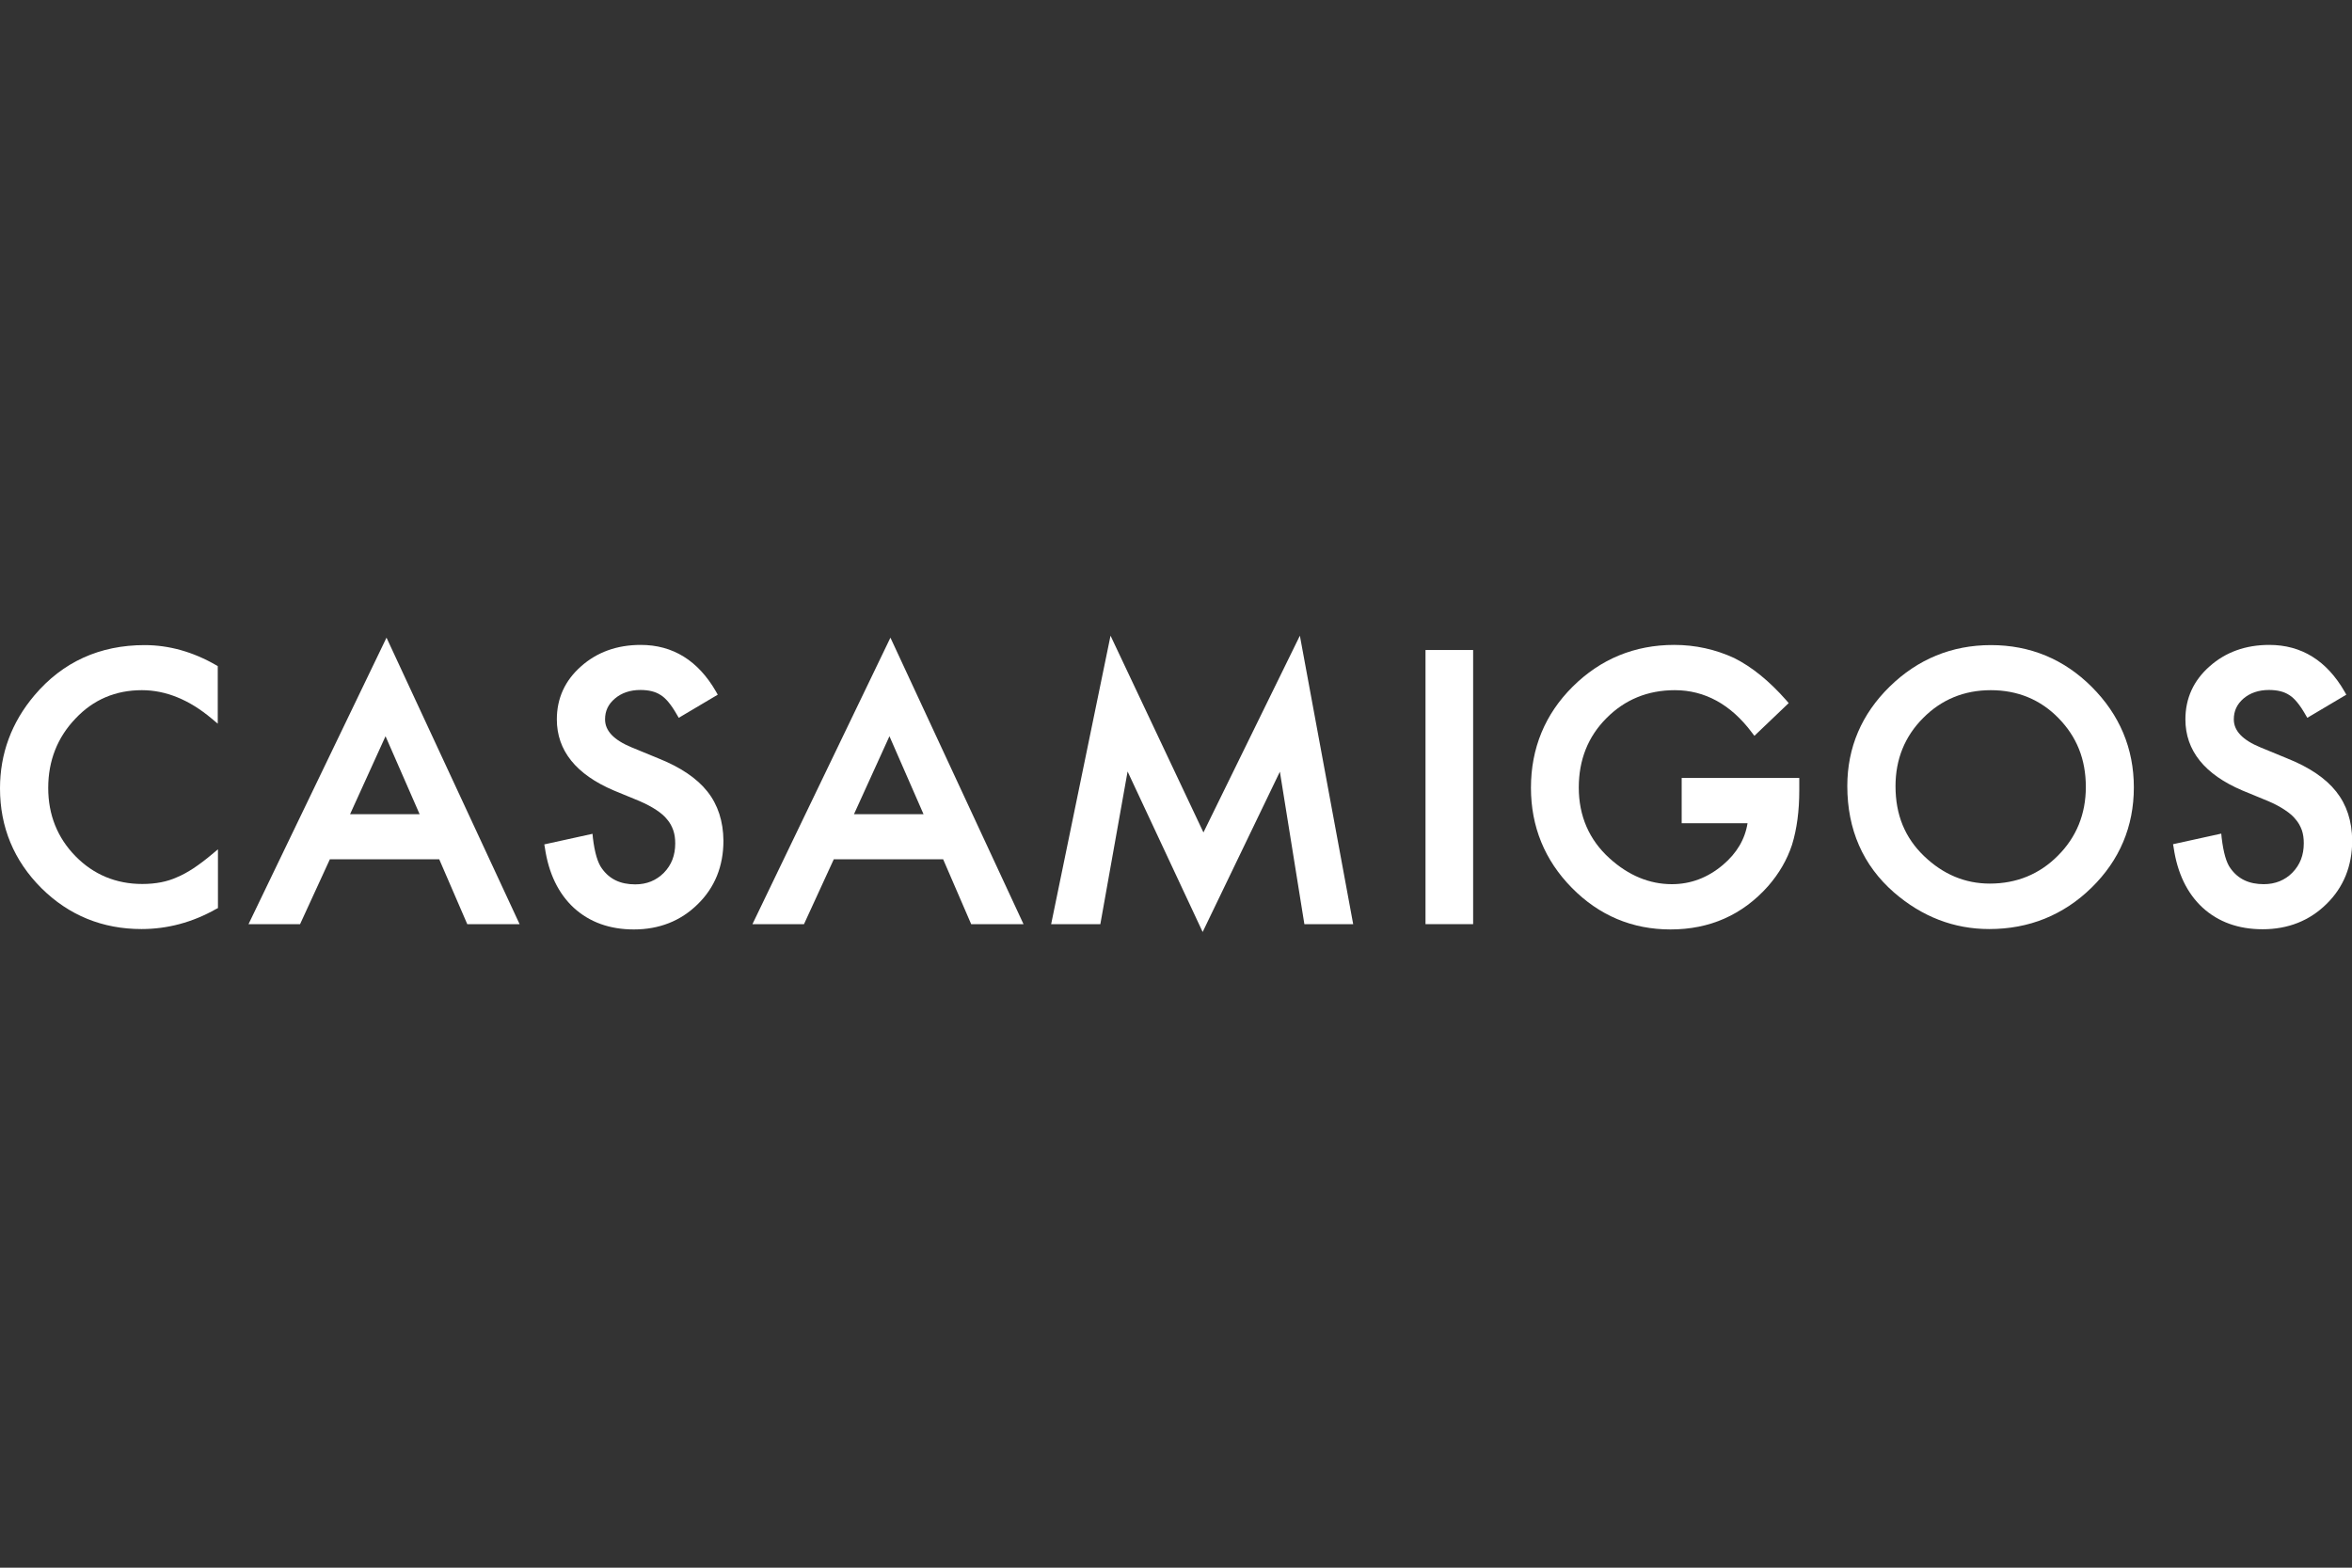 <?xml version="1.0" encoding="utf-8"?>
<!-- Generator: Adobe Illustrator 28.3.0, SVG Export Plug-In . SVG Version: 6.00 Build 0)  -->
<svg version="1.1" xmlns="http://www.w3.org/2000/svg" xmlns:xlink="http://www.w3.org/1999/xlink" x="0px" y="0px"
	 viewBox="0 0 120 80" style="enable-background:new 0 0 120 80;" xml:space="preserve">
<rect x="0" y="0" width="120" height="80" fill="#333333" stroke="none"/>
<style type="text/css">
	.st0{display:none;}
	.st1{display:inline;}
	.st2{fill:#FFFFFF;}
	.st3{fill-rule:evenodd;clip-rule:evenodd;fill:#FFFFFF;}
	.st4{display:inline;fill:#FFFFFF;}
</style>
<g id="Layer_1" class="st0">
	<g class="st1">
		<g>
			<g>
				<path class="st2" d="M38.38,42.29c-0.27-1.31-0.79-2.39-1.54-3.38c-1.53-2.02-4.02-3.3-7.38-3.3c-5.23,0-8.44,3.55-9.39,7.29
					c-0.85-2.64-3.14-4.42-5.56-5.17c1.82-1.33,2.77-3.22,2.77-5.39c0-2.01-0.84-3.84-2.24-5.03c-2.05-1.75-4.85-2.1-8.3-2.1
					c-2.65,0-3.65,0-6.74,0v29.12c1.91,0,3.87-0.01,5.79,0c1.7,0.01,3.37,0,4.92-0.07c4.91-0.2,8.27-2.67,9.35-6.38
					c0.37,1.65,1.08,2.99,2.01,4.01c1.89,2.08,4.63,2.9,7.39,2.9c3.4,0,5.86-0.99,7.53-2.5l-2.4-2.82
					c-1.21,0.91-2.76,1.45-4.51,1.45c-3.42-0.01-4.93-2.18-5.07-4.26h13.37v7.66h5.01V25.35h-5.01V42.29z M5.15,29.14l1.39,0
					c1.34,0,2.4,0.14,3.17,0.44c1.51,0.58,2.23,1.79,2.23,3.28c0,1.27-0.48,3.26-3.15,3.8c-0.45,0.09-1.09,0.14-2,0.14
					c-1.28,0-1.64,0-1.64,0V29.14z M10.81,50.06c-0.63,0.11-1.39,0.14-2.02,0.14c-1.88,0-3.65,0-3.65,0v-9.5c0,0,1.91,0,3.26,0
					c1.03,0,2.2,0.12,2.86,0.29c2.29,0.6,3.6,2.24,3.6,4.41C14.87,47.65,13.66,49.55,10.81,50.06z M25.1,43.04
					c0.44-2.12,2.01-3.65,4.32-3.65c2.31,0,3.85,1.37,4.25,3.65H25.1z"/>
				<rect x="46.73" y="25.35" class="st2" width="4.92" height="28.98"/>
			</g>
		</g>
		<g>
			<path class="st2" d="M71.74,37.51c0-0.18-0.08-0.34-0.16-0.34c-0.13,0-0.26,0.08-0.45,0.55L65.8,49.95h-1.58l-5.34-12.23
				c-0.1-0.24-0.24-0.55-0.42-0.55c-0.11,0-0.18,0.08-0.18,0.32v16.75h-1.71V37.49c0-1.13,0.76-1.92,1.84-1.92
				c1.05,0,1.68,0.66,2.1,1.66l4.5,10.41l4.49-10.41c0.37-0.82,1-1.66,2.16-1.66c1.18,0,1.79,0.84,1.79,1.97v16.69h-1.71V37.51z"/>
			<path class="st2" d="M101.11,54.24h-1.58v-0.34c0-0.58-0.47-0.47-0.84-0.32c-0.97,0.45-2.29,0.81-3.55,0.81
				c-4,0-6.18-2.79-6.18-6.52c0-3.68,2.53-6.52,6.29-6.52c2,0,3.34,0.66,4.28,1.6v-7.47h1.58V54.24z M95.32,42.83
				c-2.97,0-4.65,2.21-4.65,5.02c0,2.79,1.47,5.1,4.58,5.1c1.87,0,3.1-0.63,4.15-1.39v-4.97C99.4,44.43,97.74,42.83,95.32,42.83z"/>
			<path class="st2" d="M104.96,39.12c-0.76,0-1.13-0.39-1.13-1.16c0-0.76,0.37-1.13,1.13-1.13c0.76,0,1.11,0.37,1.11,1.13
				C106.06,38.72,105.72,39.12,104.96,39.12z M104.09,41.62h1.71v12.62h-1.71V41.62z"/>
			<path class="st2" d="M120,41.62v12.62h-1.5l-0.03-0.1c-0.1-0.55-0.52-0.55-0.87-0.45c-0.55,0.16-1.08,0.34-1.63,0.5
				c-0.55,0.13-1.13,0.24-1.81,0.24c-3.84,0-6.34-2.47-6.34-6.36c0-3.71,2.42-6.78,6.49-6.78c1.81,0,3.18,0.63,4.07,1.66v-1.32H120z
				 M114.4,42.75c-3.23,0-4.84,2.39-4.84,5.26c0,2.89,1.63,4.94,4.76,4.94c1.5,0,2.97-0.55,4-1.13v-5.05
				C118.32,44.24,116.53,42.75,114.4,42.75z"/>
			<path class="st2" d="M82.08,52.97c1.68,0,3.05-0.53,4.34-1.47l0.79,1.26c-1.47,1.13-3.13,1.71-5.26,1.71
				c-4.08,0-6.42-2.79-6.42-6.6c0-3.71,2.52-6.6,6.13-6.6c3.42,0,5.68,2.29,5.86,5.65c0,0,0.08,1,0.08,1.21H77.3
				C77.38,50.97,79.06,52.97,82.08,52.97z M77.35,46.69h8.39c-0.29-2.31-1.63-3.97-4.08-3.97C79.32,42.72,77.69,44.51,77.35,46.69z"
				/>
		</g>
	</g>
</g>
<g id="Layer_2" class="st0">
	<g class="st1">
		<g>
			<g>
				<g>
					<polygon class="st2" points="37.47,32.78 40.95,25.5 3.47,25.5 0,32.79 37.47,32.78 					"/>
					<polygon class="st2" points="13.49,36.39 23.76,36.39 15.08,54.51 4.8,54.51 13.49,36.39 					"/>
					<path class="st2" d="M30.86,54.51l3.51-7.43h26.35l2.18-4.21c0,0-14.09,0-15.85,0c-2.16,0-7,0.16-8.16-2.23
						c-0.77-1.58,0.75-4.25,0.75-4.25s27.6,0,29.48,0c1.88,0,3.46,0.4,4.34,1.51c0.83,1.05,0.77,2.56-0.48,4.97
						c-0.72,1.38-2.6,5.62-3.05,6.5c-0.44,0.89-1.37,2.44-3.73,3.55c-2.37,1.11-4.29,1.59-7.39,1.59
						C55.69,54.51,30.86,54.51,30.86,54.51L30.86,54.51z"/>
					<path class="st2" d="M41.3,32.78c0,0,1.46-3.94,4.8-5.69c3.18-1.66,9.61-1.6,10.19-1.6h24.47l-3.45,7.29H41.3L41.3,32.78z"/>
					<path class="st2" d="M82.34,32.78l3.29-7.29h23.11c0,0,9.36-0.53,11.06,7.29c0.76,3.52-0.91,6.49-0.97,6.61
						c-0.05,0.11-7.18,15.12-7.18,15.12h-10.33L109.31,38c0,0,1.22-1.97,0.39-3.66c-0.83-1.69-3.28-1.57-3.48-1.55
						C106.02,32.8,82.34,32.78,82.34,32.78L82.34,32.78z"/>
					<polygon class="st2" points="80.67,36.39 90.96,36.39 82.28,54.51 72,54.51 80.67,36.39 					"/>
				</g>
			</g>
		</g>
	</g>
</g>
<g id="Layer_3" class="st0">
	<g class="st1">
		<path class="st3" d="M18.93,20.9C8.47,20.9,0,29.39,0,39.86c0,10.48,8.47,18.97,18.93,18.97c10.46,0,18.93-8.49,18.93-18.97
			C37.86,29.39,29.38,20.9,18.93,20.9z M18.93,52.19c-6.79,0-12.3-5.52-12.3-12.32c0-6.8,5.51-12.32,12.3-12.32
			c5.46,0,10.09,3.57,11.69,8.51h-4.15c-1.39-2.76-4.25-4.66-7.55-4.66c-4.67,0-8.45,3.79-8.45,8.47c0,4.68,3.78,8.47,8.45,8.47
			c3.44,0,6.4-2.07,7.72-5.02h4.08C29.24,48.44,24.52,52.19,18.93,52.19z"/>
		<polygon class="st3" points="30.62,36.05 26.48,36.05 30.62,36.05 		"/>
		<polygon class="st3" points="26.65,43.31 30.73,43.31 26.65,43.31 		"/>
		<path class="st3" d="M39.58,22.08v35.76h36.41V22.08H39.58z M70.01,32.06H59.5v18.69h-3.62V32.06H45.74v-3.63h24.27V32.06z"/>
		<path class="st3" d="M75.99,22.08L98.26,59.1L120,22.08H75.99z M85.02,28.62l4.49,0.02l8.93,14.85l8.72-14.86l4.41,0.11
			L98.45,50.93L85.02,28.62z"/>
	</g>
</g>
<g id="Layer_4" class="st0">
	<g class="st1">
		<path class="st2" d="M59.39,22.79c0.24-0.18,0.61-0.26,0.61-0.26c-0.11-0.17-0.18-0.17-0.35-0.34c-0.17-0.17-0.32-0.41-0.78-0.37
			c-0.46,0.05-0.64,0.35-0.72,0.55s-0.23,0.32-0.23,0.32c-0.21,0.15,0.05,0.09,0.57,0.28S59.14,22.98,59.39,22.79z M59.01,22.13
			c0.2-0.06,0.43,0.15,0.35,0.29s-0.23,0.09-0.31,0c-0.08-0.09-0.21-0.11-0.21-0.11C58.89,22.14,59.01,22.13,59.01,22.13z"/>
		<g>
			<path class="st2" d="M60,76.68c-20.22,0-36.67-16.45-36.67-36.67C23.33,19.78,39.78,3.33,60,3.33S96.67,19.78,96.67,40
				C96.67,60.22,80.22,76.68,60,76.68z M60,4.84C40.61,4.84,24.84,20.61,24.84,40S40.61,75.16,60,75.16S95.16,59.39,95.16,40
				S79.39,4.84,60,4.84z"/>
		</g>
		<g>
			<path class="st2" d="M60,80c-22.06,0-40-17.94-40-40C20,17.94,37.94,0,60,0s40,17.94,40,40C100,62.06,82.06,80,60,80z M60,1.89
				c-21.01,0-38.11,17.1-38.11,38.11S38.99,78.11,60,78.11S98.11,61.01,98.11,40S81.01,1.89,60,1.89z"/>
		</g>
		<g>
			<g>
				<path class="st2" d="M50.56,10.69c-0.04-0.02-0.07-0.03-0.11-0.05c0,0-0.01,0-0.01-0.01c-0.08-0.03-0.17-0.05-0.28-0.05
					c-0.04,0-0.09,0-0.14,0.01c0.13-0.1,0.43-0.36,0.3-0.75c-0.03-0.09-0.08-0.16-0.14-0.22c0,0,0,0,0,0
					c-0.11-0.11-0.27-0.17-0.47-0.17c-0.12,0-0.25,0.02-0.38,0.07l-1,0.34c0,0,0,0,0,0c0,0,0,0,0,0.01l0.86,2.52c0,0,0,0,0,0
					c0,0,0,0,0,0l0,0l1.11-0.38c0.47-0.16,0.68-0.55,0.53-0.98C50.77,10.88,50.68,10.76,50.56,10.69z M48.78,10.04l0.59-0.2
					c0.1-0.03,0.19-0.05,0.26-0.05c0.07,0,0.14,0.02,0.19,0.05c0.01,0,0.02,0.01,0.02,0.01c0.02,0.02,0.04,0.04,0.06,0.06
					c0,0,0.01,0.01,0.01,0.02c0.02,0.03,0.03,0.06,0.04,0.09c0.04,0.12,0.03,0.23-0.04,0.32c-0.07,0.09-0.19,0.17-0.36,0.23
					l-0.54,0.18L48.78,10.04z M50.01,11.77l-0.57,0.2l-0.3-0.9l0.6-0.2c0.04-0.01,0.08-0.02,0.11-0.03c0.02,0,0.04-0.01,0.05-0.01
					c0.04-0.01,0.08-0.01,0.11-0.01c0.09,0,0.17,0.02,0.24,0.07c0.02,0.01,0.04,0.02,0.05,0.04c0.03,0.02,0.05,0.05,0.07,0.08
					c0.01,0.01,0.02,0.03,0.02,0.04c0.02,0.03,0.04,0.07,0.05,0.11C50.54,11.42,50.38,11.64,50.01,11.77z"/>
				<path class="st2" d="M52.97,8.56C52.97,8.56,52.96,8.56,52.97,8.56L52.97,8.56l-0.32,0.06c0,0,0,0-0.01,0.01l-0.59,2.85
					c0,0,0,0,0,0.01c0,0,0,0,0,0l0,0l0.36-0.08c0,0,0,0,0.01-0.01l0.14-0.68l1.31-0.28l0.41,0.57c0,0,0,0,0.01,0l0,0l0.36-0.08
					c0,0,0,0,0.01,0c0,0,0,0,0-0.01L52.97,8.56z M52.64,10.35l0.26-1.27l0.75,1.06L52.64,10.35z"/>
				<path class="st2" d="M57.47,9.85C57.47,9.84,57.47,9.84,57.47,9.85c-0.01,0-0.01,0-0.01,0c-0.06,0.16-0.09,0.22-0.16,0.3
					c-0.14,0.16-0.33,0.26-0.54,0.29c-0.03,0-0.05,0-0.08,0c-0.7,0-0.84-0.69-0.87-0.99c-0.06-0.64,0.24-1.1,0.76-1.15
					c0.03,0,0.06,0,0.09,0c0.42,0,0.58,0.32,0.66,0.5l0,0c0,0,0,0,0.01,0c0,0,0,0,0.01,0l0.26-0.27c0,0,0,0,0-0.01
					c-0.01-0.02-0.22-0.57-0.93-0.57c-0.05,0-0.1,0-0.14,0.01c-0.36,0.04-0.66,0.21-0.86,0.5c-0.2,0.29-0.28,0.67-0.24,1.1
					c0.01,0.13,0.15,1.23,1.22,1.23c0.05,0,0.11,0,0.17-0.01c0.67-0.07,0.87-0.5,0.95-0.68c0,0,0-0.01,0-0.01L57.47,9.85z"/>
				<path class="st2" d="M60.34,7.87l-0.33,0c0,0-0.01,0-0.01,0l-1.2,2.65c0,0,0,0,0,0.01c0,0,0,0,0.01,0l0.37,0c0,0,0.01,0,0.01,0
					l0.29-0.64l1.34,0.02l0.28,0.64c0,0,0,0,0.01,0l0.37,0c0,0,0,0,0.01,0c0,0,0,0,0-0.01L60.34,7.87
					C60.34,7.87,60.34,7.87,60.34,7.87z M59.63,9.55l0.54-1.18l0.5,1.2L59.63,9.55z"/>
				<path class="st2" d="M64.05,8.14L62.93,8c0,0,0,0-0.01,0c0,0,0,0,0,0l-0.33,2.64c0,0,0,0.01,0.01,0.01l0.36,0.04h0
					c0,0,0.01,0,0.01-0.01l0.15-1.18l0.65,0.08l0.49,1.26c0,0,0,0,0.01,0l0.39,0.05h0c0,0,0,0,0.01,0c0,0,0,0,0-0.01l-0.5-1.32
					c0.4-0.06,0.59-0.25,0.64-0.61C64.84,8.55,64.53,8.2,64.05,8.14z M64.27,9.18C64.27,9.19,64.27,9.19,64.27,9.18
					c-0.04,0.04-0.08,0.05-0.12,0.07c-0.01,0-0.01,0.01-0.02,0.01c-0.05,0.01-0.1,0.02-0.16,0.02c-0.01,0-0.01,0-0.02,0
					c-0.03,0-0.07,0-0.1-0.01l-0.69-0.08l0.1-0.82l0.66,0.08c0.05,0.01,0.09,0.01,0.13,0.02c0,0,0.01,0,0.01,0
					c0.07,0.02,0.13,0.04,0.18,0.08c0.01,0.01,0.02,0.01,0.03,0.02c0.02,0.02,0.04,0.04,0.06,0.06c0,0.01,0.01,0.01,0.01,0.02
					c0.05,0.07,0.07,0.16,0.06,0.28C64.38,9.04,64.34,9.12,64.27,9.18z"/>
				<path class="st2" d="M67.5,8.77l-0.97-0.23c0,0,0,0,0,0c0,0-0.01,0-0.01,0.01l-0.62,2.59c0,0,0,0,0,0.01c0,0,0,0,0,0l1.01,0.24
					c0.11,0.03,0.22,0.04,0.33,0.04c0.57,0,0.99-0.39,1.15-1.07c0.1-0.41,0.04-0.8-0.15-1.1C68.11,9.01,67.87,8.85,67.5,8.77z
					 M68.01,10.28c-0.12,0.5-0.41,0.79-0.8,0.79c-0.07,0-0.14-0.01-0.21-0.03l-0.64-0.15l0.46-1.94l0.61,0.14
					c0.24,0.06,0.39,0.16,0.49,0.31C68.06,9.62,68.09,9.93,68.01,10.28z"/>
				<polygon class="st2" points="71.19,8.91 70.79,8.78 70.78,8.78 70.4,9.18 70.39,9.19 70.4,9.19 70.66,9.28 70.66,9.28 
					70.66,9.28 71.19,8.93 71.2,8.92 				"/>
				<path class="st2" d="M70.61,9.66l-0.35-0.12c0,0-0.01,0-0.01,0l-0.84,2.53c0,0,0,0,0,0.01c0,0,0,0,0,0l0.35,0.12c0,0,0,0,0,0
					c0,0,0.01,0,0.01,0L70.61,9.66C70.61,9.66,70.61,9.66,70.61,9.66C70.61,9.66,70.61,9.66,70.61,9.66z"/>
			</g>
			<g>
				<polygon class="st2" points="40.12,62.85 40.12,62.84 39.72,62.45 39.71,62.44 37.73,63.51 38.78,61.52 38.78,61.51 
					38.38,61.11 38.37,61.11 38.37,61.11 36.49,63 36.49,63.01 36.72,63.24 36.73,63.24 36.73,63.24 38.37,61.59 37.23,63.74 
					37.24,63.75 37.49,64 37.5,64.01 39.64,62.85 38,64.5 38,64.51 38.23,64.74 38.24,64.74 38.24,64.74 40.12,62.85 				"/>
				<path class="st2" d="M41.88,64.29C41.88,64.29,41.87,64.29,41.88,64.29l-2.55,1.4c0,0,0,0,0,0.01c0,0,0,0,0,0.01l0.3,0.23
					c0,0,0,0,0.01,0l0.61-0.33l1.06,0.81l-0.16,0.68c0,0,0,0.01,0,0.01l0.29,0.22c0,0,0,0,0,0l0,0c0,0,0,0,0,0l0.7-2.82
					c0,0,0-0.01,0-0.01L41.88,64.29z M40.57,65.42l1.14-0.63l-0.31,1.26L40.57,65.42z"/>
				<path class="st2" d="M44.94,66.37l-0.97-0.58c0,0-0.01,0-0.01,0l-1.36,2.29c0,0,0,0,0,0.01c0,0,0,0,0,0l0.31,0.19
					c0,0,0.01,0,0.01,0l0.61-1.02l0.56,0.33l-0.06,1.35c0,0,0,0.01,0,0.01l0.34,0.2c0,0,0,0,0,0c0,0,0,0,0,0c0,0,0,0,0-0.01
					l0.07-1.41c0.04,0.01,0.07,0.01,0.1,0.01c0.02,0,0.05,0.01,0.07,0.01c0.03,0,0.07,0.02,0.1,0.02c0.24,0,0.42-0.11,0.56-0.35
					C45.5,67.06,45.36,66.61,44.94,66.37z M44.95,67.22c-0.02,0.03-0.03,0.05-0.05,0.07c-0.01,0.01-0.02,0.02-0.03,0.03
					c-0.03,0.03-0.07,0.06-0.11,0.08c-0.01,0.01-0.03,0.01-0.04,0.02c-0.03,0.01-0.06,0.01-0.09,0.01c-0.01,0-0.01,0-0.02,0
					c-0.09,0-0.2-0.04-0.31-0.1l-0.59-0.35l0.42-0.71l0.57,0.34c0.17,0.1,0.28,0.22,0.31,0.34C45.02,67.02,45.01,67.12,44.95,67.22z
					 M44.99,67.14C44.99,67.14,44.99,67.14,44.99,67.14C44.99,67.14,44.99,67.14,44.99,67.14z"/>
				<path class="st2" d="M47.85,67.79c-0.16-0.07-0.33-0.11-0.5-0.11c-0.52,0-0.98,0.35-1.25,0.95c-0.06,0.13-0.52,1.25,0.6,1.75
					c0.18,0.08,0.35,0.12,0.51,0.12c0.32,0,0.54-0.16,0.65-0.24c0,0,0,0,0-0.01l-0.12-0.34c0,0,0,0,0,0c0,0,0,0-0.01,0
					c-0.13,0.11-0.19,0.14-0.29,0.18c-0.09,0.03-0.19,0.05-0.28,0.05c-0.11,0-0.22-0.02-0.33-0.07c-0.18-0.08-0.74-0.42-0.33-1.33
					c0.19-0.43,0.53-0.69,0.89-0.69c0.11,0,0.23,0.03,0.34,0.08c0.45,0.2,0.42,0.59,0.4,0.8c0,0,0,0,0,0.01c0,0,0.01,0,0.01,0
					l0.35-0.1c0,0,0,0,0.01-0.01C48.5,68.78,48.59,68.12,47.85,67.79z"/>
				<path class="st2" d="M51.07,69.06l-0.31-0.1c0,0-0.01,0-0.01,0l-1.91,2.19c0,0,0,0,0,0.01c0,0,0,0,0,0l0.36,0.11
					c0,0,0.01,0,0.01,0l0.46-0.53l1.28,0.4l0.08,0.69c0,0,0,0.01,0,0.01l0.35,0.11c0,0,0,0,0,0c0,0,0,0,0.01,0c0,0,0,0,0-0.01
					L51.07,69.06C51.08,69.06,51.08,69.06,51.07,69.06z M50.91,70.78l-0.99-0.31l0.85-0.98L50.91,70.78z"/>
				<path class="st2" d="M55.97,70.09l-0.99-0.12h0c0,0-0.01,0-0.01,0.01l-0.31,2.64c0,0,0,0,0,0.01c0,0,0,0,0,0l1.03,0.12
					c0.06,0.01,0.12,0.01,0.18,0.01c0.64,0,1.08-0.45,1.17-1.2c0.05-0.42-0.05-0.8-0.28-1.08C56.6,70.26,56.34,70.14,55.97,70.09z
					 M55.31,70.36l0.62,0.07c0.24,0.03,0.41,0.11,0.53,0.25c0.16,0.19,0.23,0.5,0.19,0.85c-0.07,0.56-0.36,0.88-0.81,0.88
					c-0.04,0-0.08,0-0.11-0.01l-0.65-0.08L55.31,70.36z"/>
				<path class="st2" d="M60,70.63C60.01,70.63,60.01,70.63,60,70.63l0.11-0.32c0,0,0,0,0-0.01c0,0,0,0-0.01,0l-1.66-0.01
					c0,0-0.01,0-0.01,0.01l-0.01,2.66c0,0,0,0,0,0c0,0,0,0,0.01,0l1.67,0.01h0c0,0,0.01,0,0.01-0.01c0,0,0,0,0,0L60,72.65
					c0,0,0,0-0.01,0l-1.19-0.01l0-0.88l1.09,0.01c0,0,0,0,0,0c0,0,0,0,0,0l0-0.32c0,0,0-0.01-0.01-0.01l-1.09-0.01l0-0.8L60,70.63z"
					/>
				<path class="st2" d="M64.43,70.2l0.09-0.35c0,0,0,0,0-0.01c0,0,0,0-0.01,0l-1.64,0.25c0,0-0.01,0-0.01,0.01l0.4,2.63
					c0,0,0,0.01,0.01,0.01h0l0.36-0.05c0,0,0,0,0,0c0,0,0,0,0-0.01l-0.18-1.17l0.97-0.14c0,0,0,0,0,0s0,0,0-0.01l-0.05-0.33
					c0,0,0,0,0,0c0,0,0,0-0.01,0l-0.97,0.15l-0.12-0.79L64.43,70.2C64.43,70.2,64.43,70.2,64.43,70.2z"/>
				<polygon class="st2" points="66.59,69.18 66.59,69.18 66.85,69.11 66.85,69.11 67.11,68.52 67.11,68.51 67.1,68.51 66.69,68.62 
					66.68,68.63 66.58,69.17 66.58,69.18 				"/>
				<path class="st2" d="M66.96,69.27C66.96,69.27,66.95,69.27,66.96,69.27l-0.32,0.08c0,0,0,0,0,0.01l-0.44,2.87c0,0,0,0,0,0.01
					c0,0,0,0,0,0c0,0,0,0,0,0l0.36-0.1c0,0,0,0,0.01-0.01l0.11-0.69l1.29-0.35l0.44,0.54c0,0,0,0,0.01,0l0.36-0.1c0,0,0,0,0,0
					c0,0,0,0,0-0.01L66.96,69.27z M67.73,70.81l-1,0.27l0.2-1.28L67.73,70.81z"/>
				<path class="st2" d="M71.52,69.27c-0.11-0.06-0.21-0.09-0.35-0.09c-0.06,0-0.12,0.01-0.2,0.02c0.12-0.11,0.41-0.38,0.26-0.76
					c-0.03-0.09-0.09-0.15-0.16-0.21c0,0,0,0,0,0c-0.11-0.09-0.25-0.15-0.43-0.15c-0.14,0-0.28,0.03-0.43,0.09l-0.98,0.4
					c0,0-0.01,0.01,0,0.01l0.99,2.47c0,0,0,0,0.01,0l0,0l1.08-0.44c0.46-0.18,0.65-0.59,0.48-1.01
					C71.74,69.44,71.64,69.33,71.52,69.27z M70.46,70.6l-0.35-0.88l0.59-0.24c0.11-0.05,0.22-0.07,0.31-0.07
					c0.2,0,0.34,0.1,0.42,0.31c0.05,0.11,0.05,0.22,0.01,0.32c-0.06,0.13-0.2,0.25-0.41,0.33L70.46,70.6z M71.46,69.81
					c0,0.01,0,0.01,0,0.02C71.46,69.82,71.46,69.82,71.46,69.81z M70.62,69.15c-0.03,0.02-0.07,0.04-0.11,0.05l-0.53,0.21l-0.28-0.7
					l0.58-0.23c0.1-0.04,0.2-0.06,0.28-0.06c0.01,0,0.01,0,0.02,0c0.06,0,0.12,0.02,0.16,0.05c0.01,0,0.01,0.01,0.02,0.01
					c0.02,0.02,0.04,0.04,0.06,0.06c0,0.01,0.01,0.01,0.01,0.02c0.02,0.02,0.03,0.05,0.04,0.08c0.05,0.12,0.04,0.23-0.02,0.33
					c-0.01,0.02-0.03,0.04-0.04,0.05c-0.01,0.01-0.02,0.02-0.03,0.03c-0.04,0.04-0.09,0.07-0.15,0.11
					C70.63,69.15,70.63,69.15,70.62,69.15z"/>
				<path class="st2" d="M74.05,67.89c0.29-0.28,0.34-0.55,0.16-0.87c-0.13-0.24-0.36-0.37-0.63-0.37c-0.04,0-0.08,0.01-0.12,0.02
					c-0.01,0-0.01,0-0.02,0c-0.11,0.02-0.21,0.05-0.32,0.1l-0.99,0.54c0,0,0,0,0,0c0,0,0,0,0,0.01l1.27,2.34c0,0,0,0,0.01,0
					c0,0,0,0,0,0l0.32-0.17c0,0,0,0,0,0c0,0,0,0,0-0.01l-0.57-1.05l0.58-0.31l1.13,0.75c0,0,0,0,0.01,0l0.34-0.19c0,0,0,0,0-0.01
					c0,0,0,0,0-0.01L74.05,67.89z M73.55,67c0.03,0,0.06,0,0.09,0.01c0.02,0,0.03,0.01,0.05,0.02c0.04,0.02,0.08,0.04,0.11,0.08
					c0.01,0.01,0.02,0.02,0.02,0.03c0.02,0.02,0.03,0.04,0.05,0.07c0.06,0.12,0.08,0.23,0.03,0.34c-0.04,0.1-0.14,0.2-0.28,0.27
					l-0.61,0.33l-0.39-0.73l0.58-0.31c0.12-0.07,0.23-0.1,0.32-0.1C73.53,67,73.54,67,73.55,67z"/>
				<polygon class="st2" points="75.3,65.46 74.99,65.66 74.99,65.67 76.46,67.89 76.47,67.89 76.47,67.89 76.78,67.69 76.78,67.68 
					75.31,65.46 				"/>
				<path class="st2" d="M79.51,64.99l-0.36-0.05h0c0,0,0,0-0.01,0c0,0,0,0,0,0.01c0.04,0.16,0.04,0.23,0.03,0.35
					c-0.03,0.21-0.13,0.4-0.3,0.53c-0.07,0.06-0.26,0.18-0.51,0.18c-0.29,0-0.57-0.17-0.83-0.49c-0.2-0.24-0.3-0.51-0.3-0.75
					c0-0.25,0.11-0.46,0.31-0.62c0.13-0.11,0.27-0.16,0.42-0.16c0.2,0,0.37,0.1,0.48,0.17l0,0c0,0,0,0,0.01,0c0,0,0,0,0,0l0.07-0.36
					c0,0,0-0.01,0-0.01c-0.02-0.02-0.22-0.16-0.52-0.16c-0.24,0-0.47,0.09-0.69,0.27c-0.29,0.23-0.44,0.54-0.45,0.89
					c-0.01,0.35,0.13,0.72,0.4,1.05c0.08,0.09,0.48,0.56,1.06,0.56c0.26,0,0.52-0.1,0.77-0.3C79.62,65.67,79.55,65.2,79.51,64.99
					C79.52,64.99,79.52,64.99,79.51,64.99z M77.87,63.99c-0.02,0-0.04,0.01-0.06,0.01C77.83,63.99,77.85,63.99,77.87,63.99z
					 M77.7,64.04c-0.01,0.01-0.02,0.01-0.03,0.02C77.67,64.06,77.69,64.05,77.7,64.04z M78.28,66.02c0.01,0,0.01,0,0.02,0
					C78.29,66.02,78.28,66.02,78.28,66.02z"/>
				<path class="st2" d="M82.64,62.62l-2.72-1.03c0,0-0.01,0-0.01,0l-0.23,0.23c0,0,0,0,0,0.01l1.09,2.7c0,0,0,0,0,0h0
					c0,0,0,0,0.01,0l0.26-0.27c0,0,0,0,0-0.01l-0.26-0.65l0.93-0.96l0.65,0.24c0,0,0.01,0,0.01,0l0.26-0.26
					C82.64,62.63,82.64,62.62,82.64,62.62C82.64,62.62,82.64,62.62,82.64,62.62z M81.37,62.52l-0.73,0.74l-0.49-1.2L81.37,62.52z"/>
			</g>
		</g>
		<g>
			<polygon class="st2" points="31.2,33.18 31.19,33.18 31.19,33.19 31.2,33.18 			"/>
			<path class="st2" d="M85.99,48.47c0,0,0.01-0.01,0.01-0.01C86,48.46,85.99,48.47,85.99,48.47
				C85.99,48.47,85.99,48.47,85.99,48.47z"/>
			<polygon class="st2" points="31.21,33.18 31.21,33.18 31.21,33.18 			"/>
			<polygon class="st2" points="88.83,33.18 88.83,33.18 88.84,33.18 88.84,33.18 			"/>
			<polygon class="st2" points="32.33,50.5 32.33,50.5 32.33,50.5 			"/>
			<polygon class="st2" points="35.02,30.55 35.02,30.55 35.02,30.55 			"/>
			<polygon class="st2" points="88.82,33.18 88.82,33.18 88.82,33.18 			"/>
			<path class="st2" d="M91.29,33.8c-1.71-9.68-6.92-15.82-6.92-15.82c0.65-0.39,1.45-0.45,1.45-0.45c-2.35-1.41-2.9-0.77-6.6,1.01
				c-3.7,1.78-7.93,5.66-9.3,7.11c-0.73,0.77-1.17,1.36-1.51,1.77c-0.3,0.37-1.01,0.06-1.63-0.08c0,0-0.67-0.72-1.4-1
				c-0.73-0.28-1.78-1.1-2.11-2.63c-0.2-0.98,0-0.9,0.33-1.47c0.33-0.57,1.16-2.1,0.71-3.27c-0.45-1.16-1.33-1.33-4.12,1.26
				c0,0-0.66-0.28-1.47-0.31c0,0-1.09-1.58-2.8-2.05c0,0-0.37-0.06-0.46,0.34c-0.09,0.4,0.18,0.78,0.29,1.35
				c0.11,0.57,0.44,1.59,0.78,2.17c0,0-0.26,0.29-0.4,0.6c0,0-0.18,0.47-0.37,0.55c-0.18,0.08-0.73,0.12-1.15,0.28
				c0,0-0.2,0.03-0.28-0.18c-0.08-0.21-0.51,0-0.24,1.01c0,0,0.05,0.24-0.05,0.47c-0.09,0.23-0.24,0.66,0.32,0.7
				c0,0,0.09,0.41,0.37,0.61c0.28,0.2,1.26,0.34,1.88,0.34c0.38,0.02,0.46,0.33,0.46,0.33s-0.1,0.41-0.92,0.69
				c-0.82,0.29-1.55,0.69-1.76,1.16c0,0-1.41-0.02-1.98-0.2c-0.57-0.18-0.94-1-2.31-2.45c-1.37-1.45-5.59-5.34-9.3-7.11
				c-3.7-1.78-4.26-2.42-6.6-1.01c0,0,0.8,0.06,1.45,0.45c0,0-5.21,6.14-6.92,15.82c-1.71,9.68,0.61,19.72,5.96,25.48
				c0,0-3.51-7.8-1.14-9.15c1.06-0.57,2.41,0.41,2.41,0.41s-0.94-4.94,1.76-6.49c2.69-1.55,5.14,1.8,5.14,1.8s-0.29-3.72,3.63-4.45
				c3.92-0.73,6.49,4.57,4.98,7.96c0,0-0.41,0.85-1.02,1.12c-0.61,0.28-0.89,1.1-0.67,1.59c0,0,0.06-0.32,0.29-0.46
				c0,0,0,0.89,0.46,1.24c0,0-0.21-0.8,0.21-1.3c0,0,0.17,0.11,0.17,0.35s-0.06,1.21,0.51,1.33c0,0-0.2-0.46-0.02-1.01
				c0,0,0.15,0.05,0.21,0.23c0.06,0.18,0.23,0.89,0.72,0.9c0,0-0.26-0.43-0.29-1.35c-0.03-0.92,0.49-1.39,1.13-0.44
				c0,0,0.03-0.24,0.09-0.47c0.06-0.23-0.05-0.52-0.32-0.83c-0.28-0.31-0.7-0.98-0.28-1.85c0.43-0.87,1.79-1.12,2.66,0.73
				c1.4,2.88,1.65,4.86,3.63,6.95c0.53,0.59,1.04,1.22,1.04,1.22s0.51-0.63,1.04-1.22c1.98-2.08,2.22-4.06,3.63-6.95
				c0.87-1.85,2.24-1.61,2.66-0.73c0.43,0.87,0,1.55-0.28,1.85c-0.28,0.31-0.38,0.6-0.32,0.83s0.09,0.47,0.09,0.47
				c0.64-0.95,1.16-0.47,1.13,0.44c-0.03,0.92-0.29,1.35-0.29,1.35c0.49-0.02,0.66-0.72,0.72-0.9c0.06-0.18,0.21-0.23,0.21-0.23
				c0.18,0.55-0.02,1.01-0.02,1.01c0.57-0.12,0.51-1.09,0.51-1.33s0.17-0.35,0.17-0.35c0.43,0.51,0.21,1.3,0.21,1.3
				c0.46-0.35,0.46-1.24,0.46-1.24c0.23,0.14,0.29,0.46,0.29,0.46c0.21-0.49-0.06-1.32-0.67-1.59s-1.02-1.12-1.02-1.12
				c-1.51-3.39,1.06-8.7,4.98-7.96c3.92,0.73,3.63,4.45,3.63,4.45s2.45-3.35,5.14-1.8c2.69,1.55,1.76,6.49,1.76,6.49
				s1.35-0.98,2.41-0.41c2.37,1.35-1.14,9.15-1.14,9.15C90.67,53.51,93,43.47,91.29,33.8z M53.24,35.97L53.24,35.97
				c0.04,0,0.07,0.03,0.1,0.07v0c0.35,0.47,0.67,3.5,0.75,5.18c0.02,0.42,0.05,1.14-0.03,1.15h0c-0.01,0-0.01-0.02-0.02-0.03
				c0,0,0.01,0.01,0.01,0.01c-0.01,0-0.01-0.02-0.02-0.04v0l0,0c0-0.01-0.01-0.01-0.01-0.02c-0.05-0.17-0.11-0.68-0.2-1.52
				c-0.06-0.52-0.12-1.1-0.19-1.69c-0.07-0.58-0.15-1.14-0.22-1.64C53.25,36.36,53.2,35.98,53.24,35.97z M53.32,40.64
				c-0.01,0.01-0.01,0-0.02,0.01c-0.02,0.02-0.04,0.03-0.05,0.03c0,0-0.01,0.01-0.01,0.01c-0.01,0-0.02,0-0.02,0c0,0,0,0,0,0
				c-0.11-0.85-0.24-1.56-0.32-2.03c-0.09-0.51-0.12-0.68-0.09-0.69c0.07,0,0.42,1.12,0.55,1.93
				C53.43,40.38,53.38,40.57,53.32,40.64z M39.93,18.9c0.15-0.09,2.39,1.35,5.75,4.62c2.81,2.7,5.27,5.48,5.27,5.48
				c-0.7-0.15-2.48-1.99-2.48-1.99c-1.17-1.23-2.2-2.29-3.1-3.18C41.34,19.81,39.77,19,39.93,18.9z M34.05,48.48
				c0,0-0.01,0.01-0.01,0.01c-0.01,0-0.03-0.02-0.04-0.04c0,0,0,0-0.01-0.01c-0.18-0.22-0.64-1.59-1.06-3.96
				c-0.33-2.07-0.28-3.88-0.22-3.95c0,0,0.01,0,0.01,0c0.05,0.01,0.07,0.21,0.12,0.72c0.06,0.59,0.15,1.59,0.38,3.19
				c0.24,1.44,0.5,2.49,0.67,3.19C34.03,48.17,34.1,48.43,34.05,48.48z M35.86,45.09c0,0.01,0,0.03-0.01,0.03l0,0
				c-0.09,0-0.87-2.73-1.05-6.74c-0.24-5.08,0.07-7.7,0.2-7.84c0,0,0.01-0.01,0.01-0.01c0,0,0,0.01,0,0.01l0,0
				c0.01,0,0.01,0.03,0.02,0.06c0.03,0.14,0.02,0.54,0,1.33c-0.03,1.39-0.07,3.71,0.08,6.27c0.15,2.56,0.44,4.56,0.61,5.76
				c0.1,0.67,0.14,1,0.13,1.11C35.87,45.08,35.87,45.08,35.86,45.09z M38.31,42.55L38.31,42.55c-0.06,0-0.79-2.63-1.03-4.69
				c-0.37-2.79-0.31-4.79-0.24-4.87c0,0,0.01,0,0.01,0c0.06,0.01,0.15,0.89,0.3,2.33c0.09,0.9,0.18,1.82,0.27,2.46
				c0.19,1.4,0.39,2.68,0.52,3.52C38.3,42.31,38.33,42.54,38.31,42.55z M43.27,41.8C43.27,41.8,43.27,41.8,43.27,41.8
				c-0.02,0-0.06-0.04-0.12-0.11c0,0,0,0,0,0c-0.02-0.03-0.05-0.07-0.08-0.11c-0.01-0.02-0.02-0.03-0.03-0.05
				c-0.02-0.03-0.04-0.06-0.06-0.1c-0.02-0.04-0.05-0.08-0.08-0.12c-0.02-0.03-0.04-0.07-0.06-0.1c-0.03-0.06-0.06-0.11-0.1-0.17
				c-0.03-0.06-0.07-0.13-0.11-0.2c-0.02-0.04-0.04-0.08-0.07-0.13c-0.64-1.23-1.57-3.49-2.27-6.8c-1.09-5.17-1.41-9.14-1.33-9.24
				c0,0,0,0,0.01,0c0.03,0,0.07,0.25,0.19,1.05c0.2,1.36,0.61,4.19,1.45,8.1c1.17,5.13,2.21,7.07,2.55,7.71
				c0.07,0.13,0.1,0.19,0.11,0.23c0,0,0,0.01,0,0.01c0,0,0.01,0.02,0.01,0.02C43.28,41.79,43.27,41.79,43.27,41.8z M44.95,40.5
				c-0.13,0-1.12-1.9-1.84-4.75c-0.73-2.92-1.11-5-1.04-5.08c0,0,0.01,0,0.01,0c0.06,0,0.33,1.06,0.76,2.8
				c0.18,0.72,0.36,1.47,0.53,2.13c0.33,1.29,0.92,2.95,1.27,3.94C44.89,40.24,44.97,40.48,44.95,40.5
				C44.95,40.5,44.95,40.5,44.95,40.5z M48.69,40.65L48.69,40.65c-0.09,0-0.66-2.11-1.11-3.99c-0.38-1.61-0.74-3.4-0.68-3.48
				c0,0,0.01-0.01,0.01-0.01c0.09,0,0.57,1.76,0.97,3.41C48.28,38.26,48.78,40.62,48.69,40.65z M49.83,37.09
				c0,0.01-0.01,0.01-0.02,0.01c-0.08,0-0.29-0.8-0.43-1.53c-0.15-0.8-0.27-1.7-0.22-1.75c0,0,0.01,0,0.01,0
				c0.09,0,0.31,0.81,0.46,1.53C49.79,36.11,49.91,37,49.83,37.09z M48.24,32.78c-0.45,0.04-0.78-0.41-0.78-0.41
				c-5.1-7.88-9.45-13.33-9.61-13.31c-0.16,0.02-0.07,5.29,1.18,12.41c1.27,7.39,3.78,12.72,3.66,12.82
				c-0.12,0.1-2.45-3.08-4.14-10.8c-1.69-7.72-1.33-14.49-1.49-14.51c-0.16-0.02-2.8,8.17-2.94,15.04
				c-0.17,8.9,1.39,14.55,1.2,14.64c-0.18,0.08-2.33-7.31-2.08-14.63c0.33-8.52,3.01-14.65,2.9-14.72c-0.16-0.1-4.9,6.84-5.92,17.07
				c-1,12.02,2.85,19.39,2.68,19.51c-0.16,0.12-4.72-7.02-3.74-18.54C30.04,26.9,35.08,19.41,36,18.12
				c0.09-0.13,0.01-0.32-0.06-0.37c-0.43-0.3-0.87-0.34-0.87-0.34c1.96-1.08,3.78,0.69,4.04,1.45c0.33,0.76,0.69,1.08,0.69,1.08
				c1.71,1.8,6.94,7.92,7.99,9.49c0.72,0.95,0.58,1.21,2.31,0.4c1.73-0.81,2.82-1.01,2.82-1.01s-0.24,0.41-0.49,0.75
				c-0.57,0.75-2.91,1.27-3.6,1.32c0,0-0.49,0.15-1.13-0.73c-0.7-0.95-2.63-2.91-2.63-2.91c0.7,0.92,2.73,4.23,2.73,4.23
				s0.26,0.35,0.72,0.38c0.6,0.12,2.43,0.08,2.43,0.08C50.85,32.24,48.69,32.73,48.24,32.78z M31.11,41.53
				c0.21,3.8,0.79,6.59,1.07,7.93c0.12,0.59,0.18,0.88,0.17,0.99c0,0,0,0,0,0c0,0.02-0.01,0.05-0.02,0.05c0,0-0.01,0-0.01,0
				c-0.21,0-1.47-3.84-1.62-8.73c-0.15-4.82,0.33-8.46,0.48-8.6c0,0,0.01-0.01,0.01-0.01c0,0,0.01,0,0.01,0l0,0c0,0,0,0,0.01,0
				c0,0,0,0.02,0.01,0.03c0,0.01,0,0.01,0,0.02c0.02,0.12,0,0.49-0.03,1.11C31.11,35.73,30.95,38.32,31.11,41.53z M51.45,40.44
				c-0.01,0.01-0.02,0.01-0.03,0.01c-0.05,0-0.19-0.82-0.41-2.18c-0.09-0.56-0.18-1.09-0.25-1.48c-0.07-0.41-0.15-0.8-0.21-1.15
				c-0.18-0.96-0.27-1.5-0.28-1.66c0-0.01,0-0.01,0-0.01c0-0.02,0-0.05,0-0.05c0,0,0,0,0.01,0c0.11,0,0.66,1.88,1.05,4.35
				C51.57,40.01,51.51,40.38,51.45,40.44z M51.85,38.87c-0.07-0.34-0.1-0.48-0.08-0.49c0,0,0,0,0.01,0c0.05,0,0.47,0.97,0.58,1.73
				c0.24,1.54,0.16,2.8,0.12,2.81h0c-0.02,0-0.03-0.12-0.14-0.95c-0.07-0.52-0.15-1.17-0.24-1.78
				C52.02,39.68,51.92,39.21,51.85,38.87z M52.49,47.64c-0.16,0.29-0.16,0.47-0.24,1.06c-0.08,0.59-0.49,0.61-0.49,0.61
				c0.27-0.76,0.69-2.84,0.69-2.84C52.9,46.47,52.66,47.35,52.49,47.64z M55.58,47.2c0,0-0.55-0.43-1.01-0.89
				c-0.46-0.46-1.29-0.8-1.16-1.26c0,0-0.31,0.12-0.43,0.67c-0.12,0.55-0.46,0.46-0.46,0.46s0.31-1.59,1.04-1.59
				c0.73,0,1.62,1.01,1.62,1.01s-0.4,0.21-0.09,0.52C55.4,46.43,55.71,46.86,55.58,47.2z M55.46,28.3c-0.22,0.2-0.33,0.61-0.41,1.02
				c-0.08,0.41-0.43,0.47-0.43,0.47s0.04-0.67,0.37-1.16c0.33-0.49,0.69-0.67,0.69-0.67S55.69,28.1,55.46,28.3z M74.35,23.53
				c3.36-3.28,5.6-4.72,5.75-4.62c0.15,0.09-1.41,0.9-5.45,4.93c-0.9,0.9-1.93,1.95-3.1,3.18c0,0-1.78,1.84-2.48,1.99
				C69.08,29.01,71.54,26.23,74.35,23.53z M65.96,41.23c0.08-1.69,0.4-4.71,0.75-5.19l0,0c0.03-0.04,0.06-0.07,0.09-0.07l0,0
				c0.03,0.01-0.01,0.39-0.16,1.47c-0.07,0.5-0.15,1.06-0.22,1.64c-0.07,0.58-0.14,1.17-0.19,1.69c-0.09,0.85-0.15,1.35-0.2,1.52
				c0,0.01-0.01,0.01-0.01,0.02c0,0,0,0,0,0.01c0,0,0,0,0,0c-0.01,0.02-0.01,0.03-0.02,0.04c0,0,0.01-0.01,0.01-0.01
				c0,0.01-0.01,0.03-0.02,0.03c0,0,0,0,0,0C65.92,42.37,65.94,41.75,65.96,41.23z M67.24,37.96c0.03,0.01,0,0.17-0.09,0.69
				c-0.08,0.47-0.21,1.18-0.32,2.03c0,0,0,0,0,0c0,0-0.01,0-0.02,0c0,0-0.01-0.01-0.01-0.01c-0.02,0-0.03-0.01-0.05-0.03
				c-0.01-0.01-0.01,0-0.02-0.01c-0.06-0.07-0.11-0.26-0.04-0.74C66.82,39.06,67.18,37.96,67.24,37.96z M65.04,28.63
				c0.33,0.49,0.37,1.16,0.37,1.16s-0.35-0.06-0.43-0.47c-0.08-0.41-0.18-0.82-0.41-1.02c-0.22-0.2-0.22-0.35-0.22-0.35
				S64.71,28.14,65.04,28.63z M65.32,31.12c-0.49-0.2-0.37-0.96-0.37-0.96C65.4,30.49,65.32,31.12,65.32,31.12z M63.99,27.13
				c0.05,0.23,0.02,0.32,0.02,0.32c0.28,0.26,0.06,0.72,0.06,0.72s0-0.2-0.28-0.37c-0.28-0.17-0.29-0.49-0.26-0.67
				c0.03-0.18-0.17-0.47-0.17-0.47S63.95,26.79,63.99,27.13z M63.44,27.88c0.2,0.37-0.04,0.51,0.24,0.98c0.29,0.47,0.06,1,0.06,1
				s-0.08-0.24-0.39-0.49s-0.1-0.82-0.1-0.82c-0.29-0.29-0.35-0.63-0.33-1.04c0.02-0.41-0.43-1-0.43-1
				C63.06,26.69,63.24,27.51,63.44,27.88z M63.81,19.5c0.05-0.58,0.08-0.7,0.08-0.7s0.35,0.78-0.11,2.04
				c-0.46,1.26-0.84,1.53-0.89,1.58c-0.05,0.05-0.2-0.15-0.14-0.51c0.06-0.35-0.12-0.64-0.12-0.64s0.31,0.18,0.37,0.38
				C63.06,21.84,63.72,20.56,63.81,19.5z M60.87,20.08c0.6-0.31,0.66-0.38,0.75-0.55c0,0-0.2,0.03-0.47,0.18
				c-0.28,0.15,1.61-1.49,2.3-1.22c0,0-1.55,0.35-2.11,2.42c-0.15,0.7-0.47,0.44-0.86,0.44c0,0,0.14-0.2,0.29-0.28
				s0.29-0.41,0.29-0.41s-0.37,0.08-0.63,0.24c-0.26,0.17-0.44,0.11-0.44,0.11S60.27,20.39,60.87,20.08z M58.24,20.09
				c0.05,0.12,0.07,0.34-0.1,0.41c-0.12,0.05-0.27,0.02-0.37-0.18c-0.17-0.32-0.63-1.27-1.1-1.55c-0.47-0.28-0.69-0.58-0.69-0.58
				C57.18,18.51,58.01,19.59,58.24,20.09z M56.13,19.79c-0.15-0.57-0.28-0.81-0.28-0.81c0.41,0.18,0.73,1.27,0.78,1.52
				c0.05,0.24,0.2,0.12,0.32-0.05c0.12-0.17,0.34-0.2,0.34-0.2s-0.44,1.03-0.64,0.92C56.45,21.06,56.28,20.36,56.13,19.79z
				 M54.33,24.52c-0.15-0.24-0.03-0.63-0.03-0.63c0.03-0.05,0.14-0.11,0.14,0.21c0,0.38,0.75,0.41,0.49,0.31s-0.32-0.47-0.24-0.72
				c0.08-0.24,0.49-0.32,0.66-0.2c0.17,0.12,0.06,0.32-0.05,0.26c-0.11-0.06-0.41-0.02-0.34,0.24c0.2,0.44,0.46,0.26,0.46,0.26
				c0.28-0.14,0.73,0.24,0.7-0.4c-0.14-0.78-1-0.38-1-0.55s0.18-0.15,0.67-0.23c0.49-0.08,0.58-0.35,0.72-0.67
				c0.14-0.32,0.29-0.61,1-1.24c0.7-0.63,1.35-0.05,1.35-0.05c0.34-0.08,0.52,0.02,0.69,0.14c0.17,0.12,0.43,0.37,0.7,0.51
				c0.28,0.14,0.35,0.24,0.29,0.43s0.05,0.34,0.05,0.34c-0.31,0.02-0.47,0.18-0.47,0.18s0.08,0.28,0.26,0.64
				c0.18,0.37-0.06,0.75-0.35,0.64c-0.29-0.11-0.61,0.06-0.55,0.2c0.06,0.14-0.03,0.23-0.03,0.23c-0.29,0-0.55,0.18-0.41,0.35
				c0.14,0.17,0.08,0.37,0.08,0.37c-0.41-0.43-0.81-0.31-0.73-0.41c0.08-0.11-0.03-0.4-0.03-0.4c-0.14,0.41-0.72,0.49-1.55,0.44
				c-0.83-0.05-1.21,0.02-1.56,0.05C54.89,24.86,54.49,24.77,54.33,24.52z M56.91,25.46c-0.21,0.11-1.07,0.34-1.44-0.17
				c0,0,0.52-0.15,1.07-0.15c0.55,0,1.19-0.06,1.5-0.12c0,0,0.12,0.14,0.32,0.17c0,0-0.24,0.09-0.49,0.06
				C57.63,25.21,57.12,25.35,56.91,25.46z M56.54,48.87c-0.23-0.15-0.28-0.54-0.26-0.84c0.03-0.55,0-1.19,0-1.19s0.31,0.8,0.31,1.29
				s0.34,0.55,0.34,0.55C56.89,48.82,56.75,48.96,56.54,48.87z M56.89,29.77c0,0,0.18-0.37,0.08-0.71c-0.1-0.35,0.22-0.57,0.12-0.67
				c-0.1-0.1-0.37,0.04-0.37,0.04c0.12-0.63,0.69-1,0.69-1c-0.14,0.22-0.24,0.76-0.1,0.63c0.14-0.12,0.35-0.16,0.35-0.16
				c-0.16,0.18-0.22,0.84-0.29,1.2C57.32,29.47,56.89,29.77,56.89,29.77z M57.28,31.9c0.12-0.16,0.18-0.63,0.18-0.63
				s0.16,0.8,0.14,1.04c-0.02,0.24-0.22,0.39-0.22,0.39C57.05,32.37,57.16,32.06,57.28,31.9z M57.44,46.84
				c0,0.55,0.16,1.33,0.16,1.33s-0.37-0.29-0.37-0.63C57.22,47.29,57.44,46.84,57.44,46.84z M57.34,49.98
				c-0.12-0.35,0.37-0.9,0.37-0.9s0.12,0.39-0.1,0.59c-0.22,0.2,0.27,0.29,0.27,0.29c-0.18,0.27-0.29,0.9-0.29,0.9
				C57.3,50.7,57.46,50.33,57.34,49.98z M57.84,52.84c-0.27-0.88-0.04-1.9-0.04-1.9s0.24,0.22,0.18,0.57
				c-0.06,0.35,0.22,0.84,0.14,1.22s0.29,0.96,0.29,0.96S58.1,53.72,57.84,52.84z M58.61,29.67c-0.29,0.08-0.27,0.47-0.16,0.67
				c0.1,0.2,0,0.43-0.2,0.53s-0.27,0.33-0.27,0.33c-0.16-0.67,0.08-1.55,0.22-1.65c0.14-0.1,0.16-0.31,0.16-0.31
				c-0.22-0.24-0.1-0.57,0.02-0.78c0.12-0.2,0.29-0.59,0.29-0.59C58.79,28.35,58.89,29.59,58.61,29.67z M59.14,52.47
				c-0.18-0.14-0.18-0.43-0.18-0.59c0-0.16-0.02-0.08-0.14-0.39c-0.14-0.51,0.1-1.08,0.1-1.08c-0.02,0.29,0.22,0.94,0.29,1.37
				C59.26,52.21,59.14,52.47,59.14,52.47z M59.4,52.92c0-0.31,0.15-0.34,0.15-0.34c0.18,0.03,0.21,0.18,0.15,0.77
				c-0.06,0.58,0.06,1.5,0.06,1.5C59.52,54.18,59.4,53.23,59.4,52.92z M60.03,56.66c-0.18-0.84-0.12-1.74,0-1.74
				C60.22,54.94,60.03,56.66,60.03,56.66z M60.04,38.13c0.06-0.34,0.03-0.73,0.03-0.73c0.4,0.61,0.24,1.56,0.24,1.56
				C59.95,38.72,59.98,38.47,60.04,38.13z M60.26,54.85c0,0,0.12-0.92,0.06-1.5c-0.06-0.58-0.03-0.73,0.15-0.77
				c0,0,0.15,0.03,0.15,0.34C60.63,53.23,60.5,54.18,60.26,54.85z M61.16,54.17c-0.12,1.18-0.51,1.69-0.51,1.69s0.12-0.53,0.08-1.18
				c-0.04-0.65,0.23-1.08,0.18-2.02c0-0.33-0.38-0.71-0.19-1.11c0.18-0.4-0.03-0.8-0.03-0.8c-0.34-0.4,0-0.98,0-0.98
				c0.08,0.58,0.29,0.79,0.47,1.23c0.18,0.45-0.16,0.65-0.16,0.65C61.14,52,61.28,52.98,61.16,54.17z M61.34,45.39
				c-0.1-0.22,0.06-0.63,0.06-0.63s0.27,0.33,0.31,0.73c0.04,0.41-0.31,0.57-0.31,0.57S61.44,45.61,61.34,45.39z M60.85,37.45
				c-0.29-0.08-0.18-0.37-0.14-0.65c0.04-0.29-0.06-0.61-0.06-0.61c0.31,0.18,0.65,0.98,0.63,1.29c-0.02,0.31,0.08,0.76,0.08,0.76
				C61.08,38.12,61.14,37.53,60.85,37.45z M60.67,40.45c0.18,0.63,0.33,0.47,0.53,1.16c0.2,0.69-0.18,1.04-0.18,1.04
				c0.06-0.18,0.02-0.84-0.24-1.06c-0.27-0.22-0.12-0.39-0.16-0.59C60.57,40.8,60.67,40.45,60.67,40.45z M61.48,50.27
				c0.12-0.22,0.12-0.69,0-0.67c-0.12,0.02-0.18,0.27-0.18,0.27c-0.22-0.24-0.16-0.65-0.08-0.96c0.08-0.31,0.02-0.55,0.02-0.55
				c0.39,0.18,0.41,0.96,0.59,1.39c0.18,0.43,0.22,0.96,0.02,1.12c-0.2,0.16-0.31,0.45-0.31,0.45
				C61.34,50.96,61.36,50.49,61.48,50.27z M62.14,52.84c-0.27,0.88-0.57,0.86-0.57,0.86s0.37-0.57,0.29-0.96
				c-0.08-0.39,0.2-0.88,0.14-1.22c-0.06-0.35,0.18-0.57,0.18-0.57S62.4,51.96,62.14,52.84z M63.06,49.6c0,0-0.22-0.12-0.29-0.45
				c-0.06-0.33-0.31-0.39-0.31-0.39c-0.04,0.22,0.12,0.8,0.18,1.2c0.06,0.41-0.18,0.67-0.18,0.67c-0.02-0.22-0.14-0.41-0.31-0.59
				c-0.16-0.18-0.02-0.51-0.02-0.51c-0.14-0.12-0.31-0.31-0.31-0.8c0-0.49-0.2-0.84-0.2-0.84c-0.37-0.14-0.29-0.49-0.24-0.8
				c0.04-0.31-0.14-0.65-0.14-0.65c0.31,0.1,0.76,0.92,0.73,1.35c-0.02,0.43,0.31,0.73,0.31,0.73c0.31-0.18-0.12-0.86,0-1.12
				c0.12-0.27-0.02-0.67-0.02-0.67c0.33,0.18,0.39,0.67,0.45,1.02c0.06,0.35,0.1,0.76,0.29,1.06C63.18,49.13,63.06,49.6,63.06,49.6z
				 M62.12,44.43c0.27,0.18,0.39,0.45,0.47,0.65c0.08,0.2-0.22,0.33,0.02,0.71c0.24,0.39,0.06,0.84,0.06,0.84
				c-0.02-0.18-0.29-0.2-0.47-0.47c-0.18-0.27-0.06-0.82-0.02-1.2C62.22,44.57,62.12,44.43,62.12,44.43z M63.67,47.19
				c-0.06,0.55-0.37,0.78-0.37,0.78c0.14-0.43-0.02-1.02-0.16-1.41c-0.14-0.39,0.16-0.53,0.16-0.53
				C63.48,45.92,63.73,46.64,63.67,47.19z M63.87,45.21c0,0-0.12-0.24-0.29-0.29c-0.16-0.04-0.31-0.27-0.31-0.53
				c0-0.27-0.16-0.43-0.16-0.43c-0.2,0.02-0.45,0.29-0.61,0.24c-0.16-0.04-0.31-0.29-0.31-0.29c-0.14,0.22-0.49,0.22-0.49,0.22
				c0.14-0.14,0.2-0.59,0.1-0.86c-0.1-0.27,0.08-0.47,0.08-0.47c0.1,0.33,0.31,0.8,0.31,0.8c0.18-0.29,0.12-0.9-0.06-1
				c-0.18-0.1-0.35-0.43-0.29-0.63c0.06-0.2-0.02-0.65-0.02-0.65c0.2,0.14,0.57,0.76,0.57,1s0.12,0.53,0.31,0.67
				c0.18,0.14,0.37,0.59,0.37,0.59c0.2-0.27,0.12-0.73,0.12-0.73c-0.27-0.14-0.49-0.67-0.49-1.02c0-0.35-0.22-0.59-0.22-0.59
				l-0.14,0.2c0,0-0.22-0.24-0.31-0.45c-0.08-0.2,0.06-0.82,0.06-0.82c0.22,0.43,0.51,0.59,0.51,0.59c0.02,0.31,0.22,0.92,0.67,1.61
				c0.45,0.69,0.35,1.37,0.35,1.37c-0.16-0.14-0.27-0.18-0.27-0.18s0.08,0.33,0.33,0.76C63.93,44.76,63.87,45.21,63.87,45.21z
				 M62.53,38.9c0.27,0.27,0.39,0.71,0.51,0.92c0.12,0.2,0.39,0.49,0.37,0.76c-0.02,0.27,0.2,0.82,0.31,1.2
				c0.1,0.39,0.06,0.84,0.06,0.84s-0.29-0.29-0.24-0.51c0.04-0.22-0.1-0.55-0.33-0.71c-0.22-0.16-0.31-0.61-0.29-0.92
				c0.02-0.31-0.2-0.61-0.2-0.61c-0.16,0.08-0.14,0.18-0.14,0.18s-0.14-0.24-0.06-0.53C62.59,39.23,62.53,38.9,62.53,38.9z
				 M64.12,42.27c0,0-0.04-0.33-0.2-0.59c-0.16-0.27-0.06-0.59-0.06-0.59s0.29-0.14,0.39,0.35C64.34,41.92,64.12,42.27,64.12,42.27z
				 M64.32,39.57c0,0-0.27-0.35-0.47-0.45c-0.2-0.1-0.47-0.45-0.47-0.94c0-0.49-0.16-0.57-0.35-0.59c0,0-0.1,0.49,0.18,1.1
				c0.29,0.61,0.49,1.18,0.49,1.31c0,0-0.57-0.21-0.62-0.67c-0.05-0.46-0.31-0.58-0.31-0.98c0-0.4-0.32-0.87-0.08-1.13
				c0,0-0.02-0.21-0.21-0.35c-0.2-0.14-0.57-0.4-0.63-0.75c0,0-0.12,0.43,0.03,0.92c0,0-0.41-0.14-0.34-0.4
				c0.08-0.26,0.02-0.44-0.08-0.52s-0.26-0.35-0.18-0.7c0.08-0.35-0.11-0.55-0.11-0.55s0.46,0.03,0.64,0.81c0,0,0.14-0.21,0.09-0.49
				c-0.05-0.28-0.11-0.8,0.12-1.15c0,0-0.03,0.18,0.17,0.41c0.2,0.23,0.11,0.58,0.54,0.78c0,0,0.09-0.32-0.03-0.51
				c-0.12-0.18-0.38-0.47-0.34-0.73c0,0-0.47-0.44-0.37-0.81c0.11-0.37-0.06-0.7-0.28-0.8c0,0-0.12,0.15,0,0.43
				c0,0-0.15,0.35-0.05,0.58c0.11,0.23,0.11,0.54-0.03,0.66c-0.14,0.12,0.12,0.4-0.12,0.73c0,0-0.05-0.14-0.17-0.24
				c-0.12-0.11-0.28-0.29-0.15-0.52c0.12-0.23-0.31-0.43-0.17-0.78c0.14-0.35-0.15-0.58-0.15-0.58s-0.21,0.15-0.11,0.58
				c0.11,0.43,0.09,0.52-0.05,0.7c-0.14,0.18-0.09,0.37-0.09,0.37s-0.41-0.12-0.31-0.52c0.11-0.34-0.38-0.51-0.38-0.51
				s-0.08-0.38,0.05-0.75l-0.14-0.2c0,0-0.26,0.64-0.12,1.16c0.14,0.52,0.12,0.84,0.12,0.84s0.2-0.31,0.14-0.54
				c0,0,0.2,0.05,0.2,0.37s0.28,0.47-0.03,0.81c0,0-0.28-0.15-0.31-0.35c0,0-0.08,0.43,0.02,0.69c0,0-0.29,0.08-0.37,0.24
				c0,0-0.2-0.32-0.09-0.61c0.11-0.29,0.21-0.32,0.18-0.52c-0.03-0.2-0.21-0.84-0.05-1.03c0,0-0.03-0.32-0.02-0.55
				c0,0-0.24-0.12-0.21-0.34c0.03-0.21-0.02-0.54-0.21-0.67c0,0,0.11-0.21,0.05-0.34c-0.06-0.12-0.05-0.41,0.12-0.51
				c0,0,0.06,0.66,0.34,1.04c0,0-0.11-0.32,0.03-0.55c0,0-0.26-0.21-0.17-0.52c0.09-0.31-0.03-0.54-0.18-0.58c0,0-0.12-0.58,0.09-1
				c0.21-0.41,0.26-0.9,0.08-0.96c0,0-0.17-0.34,0.03-0.6c0.2-0.26,0.02-0.63,0.02-0.63s0.32,0.14,0.31,0.35
				c-0.02,0.21-0.02,0.29,0.08,0.37c0.09,0.08,0.06,0.66,0.26,0.81c0.2,0.15,0.35,0.44,0.29,0.83c0,0,0.2-0.28,0.15-0.58
				c-0.05-0.31-0.35-0.31-0.31-0.6c0.05-0.29,0.08-0.75-0.09-0.95c-0.17-0.2-0.17-0.4-0.03-0.57c0,0-0.03-0.28-0.26-0.31
				c0,0,0.24-0.18,0.47,0.03c0.23,0.21,0.18,0.4,0.12,0.54c-0.06,0.14-0.09,0.86,0.32,1.1c0,0-0.14-0.37,0.02-0.58
				c0.15-0.21-0.15-0.57,0.02-0.83c0,0,0.17-0.23,0.09-0.35c0,0,0.28,0.05,0.26,0.32c-0.02,0.28-0.15,0.63,0.23,0.63
				c0,0,0.11,0.18,0.05,0.32c0,0,0.15-0.02,0.24-0.18c0.18-0.31,0.75-0.03,0.7-0.37c0,0,0.2,0.08,0.18,0.35
				c-0.02,0.28-0.11,0.29,0.08,0.49c0.18,0.2,0.38,1.12,0.15,1.67c0,0-0.05-0.2-0.2-0.2c-0.15,0-0.35-0.34-0.29-0.6
				c0.06-0.26,0.08-0.6-0.12-0.72c0,0-0.2,0.73-0.11,1.12c0.09,0.38-0.21,0.63-0.21,0.63s0.34,0.87,0.2,1.41
				c0,0,0.35-0.28,0.37-0.55c0.02-0.28-0.31-0.28-0.2-0.46c0.11-0.18,0.09-0.49,0.09-0.49s0.26,0.24,0.26,0.54
				c0,0.29-0.02,1.64,0.66,1.81c0,0-0.21-0.32-0.14-0.6c0.08-0.28-0.46-1.01-0.08-1.71c0,0,0.26,0.29,0.31,0.72
				c0.05,0.43,0.03,1.15,0.38,1.12c0,0,0.06-0.37,0-0.72c-0.06-0.35-0.18-0.64-0.18-0.64s0.11,0.06,0.26,0.11
				c0.15,0.05,0.31,0.21,0.29,0.57c0,0,0.18,0.06,0.2,0.21c0,0,0.11-0.49,0.02-0.72c-0.09-0.23-0.35-0.47-0.21-0.96
				c0,0,0.38,0.41,0.41,0.96c0.03,0.55-0.08,1.64,0.17,2.01c0,0,0.12-0.2,0.12-0.52c0,0,0.23,0.31,0.15,0.78
				c-0.08,0.47,0.43,0.95-0.05,2.31c0,0-0.34-0.21-0.23-0.67c0,0-0.23,0.38-0.05,0.75c0.18,0.37,0.21,0.46,0.12,0.77
				c-0.09,0.31-0.26,0.64-0.06,0.86c0,0-0.35,0.08-0.38-0.32c-0.03-0.4-0.16-0.51-0.16-0.51s-0.29,0.39,0,0.9
				c0.29,0.51,0.45,0.98,0.31,1.53c0,0-0.45-0.1-0.43-0.45c0.02-0.35-0.18-0.51-0.18-0.51s-0.18,0.53,0.02,0.9
				C64.12,38.69,64.48,39.06,64.32,39.57z M67.05,45.73c-0.12-0.55-0.43-0.67-0.43-0.67c0.12,0.46-0.7,0.8-1.16,1.26
				c-0.46,0.46-1.01,0.89-1.01,0.89c-0.12-0.34,0.18-0.77,0.49-1.07c0.31-0.31-0.09-0.52-0.09-0.52s0.89-1.01,1.62-1.01
				s1.04,1.59,1.04,1.59S67.17,46.28,67.05,45.73z M68.29,49.31c0,0-0.41-0.02-0.49-0.61c-0.08-0.59-0.08-0.78-0.24-1.06
				c-0.16-0.29-0.41-1.16,0.04-1.16C67.59,46.47,68.02,48.55,68.29,49.31z M68.19,38.88c-0.07,0.34-0.16,0.81-0.24,1.31
				c-0.09,0.6-0.17,1.24-0.24,1.75c-0.11,0.84-0.13,0.98-0.15,0.98c0,0,0,0,0,0c-0.03-0.01-0.11-1.27,0.13-2.81
				c0.11-0.77,0.53-1.73,0.58-1.73c0,0,0,0,0.01,0C68.29,38.39,68.26,38.53,68.19,38.88z M69.77,33.97c0,0.01,0,0.01,0,0.02
				c0,0.16-0.1,0.7-0.28,1.64c-0.07,0.36-0.14,0.75-0.21,1.17c-0.07,0.38-0.15,0.9-0.24,1.46c-0.22,1.37-0.36,2.2-0.41,2.2
				c-0.01,0-0.02,0-0.03-0.01c-0.06-0.07-0.12-0.43,0.12-2.17c0.39-2.47,0.94-4.35,1.05-4.35c0,0,0.01,0,0.01,0
				C69.77,33.92,69.77,33.95,69.77,33.97z M70.65,35.56c-0.14,0.74-0.34,1.53-0.43,1.53c-0.01,0-0.01,0-0.02-0.01
				c-0.07-0.09,0.04-0.98,0.2-1.74c0.15-0.73,0.37-1.53,0.46-1.53c0,0,0.01,0,0.01,0C70.92,33.87,70.8,34.78,70.65,35.56z
				 M72.47,36.66c-0.44,1.88-1.01,3.99-1.1,3.99c0,0,0,0,0,0c-0.1-0.03,0.41-2.39,0.81-4.07c0.4-1.65,0.88-3.41,0.97-3.41
				c0,0,0.01,0,0.01,0.01C73.21,33.26,72.85,35.05,72.47,36.66z M75.08,40.5C75.08,40.5,75.08,40.5,75.08,40.5
				c-0.02-0.02,0.06-0.25,0.31-0.97c0.35-0.99,0.94-2.64,1.27-3.94c0.17-0.66,0.35-1.41,0.53-2.13c0.43-1.74,0.7-2.8,0.76-2.8
				c0,0,0.01,0,0.01,0c0.07,0.09-0.31,2.16-1.04,5.08C76.21,38.6,75.21,40.5,75.08,40.5z M77.22,41.16
				c-0.03,0.05-0.06,0.11-0.09,0.16c-0.02,0.03-0.04,0.06-0.06,0.09c-0.03,0.05-0.06,0.09-0.08,0.13c-0.01,0.01-0.01,0.02-0.02,0.03
				c-0.1,0.15-0.18,0.23-0.2,0.23c0,0,0,0-0.01,0c0,0-0.01-0.01-0.01-0.01c0,0,0-0.01,0.01-0.02c0,0,0-0.01,0-0.01
				c0.01-0.04,0.04-0.1,0.11-0.23c0.34-0.64,1.39-2.59,2.55-7.71c0.83-3.9,1.25-6.73,1.44-8.1c0.12-0.8,0.16-1.05,0.19-1.05
				c0,0,0.01,0,0.01,0c0.08,0.1-0.24,4.07-1.33,9.24c-0.7,3.31-1.63,5.58-2.27,6.8c-0.01,0.01-0.01,0.02-0.02,0.03
				c-0.05,0.1-0.11,0.2-0.16,0.29C77.26,41.09,77.24,41.12,77.22,41.16z M82.71,37.86c-0.24,2.06-0.93,4.69-0.98,4.69c0,0,0,0,0,0
				c-0.02-0.01,0.01-0.21,0.15-1.06c0.15-0.88,0.37-2.2,0.57-3.71c0.09-0.67,0.18-1.69,0.27-2.59c0.13-1.36,0.21-2.19,0.27-2.2
				c0,0,0.01,0,0.01,0C83.07,33.08,83.07,35.12,82.71,37.86z M84.17,45.12C84.17,45.12,84.17,45.12,84.17,45.12
				c-0.01,0-0.01-0.02-0.01-0.03c0-0.01,0-0.01-0.01-0.02c-0.01-0.11,0.03-0.44,0.13-1.11c0.17-1.2,0.46-3.2,0.61-5.76
				c0.15-2.56,0.11-4.88,0.08-6.27c-0.02-0.82-0.02-1.21,0.01-1.33c0-0.01,0-0.01,0.01-0.02c0-0.01,0.01-0.04,0.01-0.04c0,0,0,0,0,0
				c0.01,0,0.01,0,0.02,0.01c0.13,0.14,0.44,2.76,0.2,7.84C85.04,42.39,84.27,45.12,84.17,45.12z M87.09,44.48
				c-0.41,2.37-0.87,3.74-1.05,3.96c0,0,0,0-0.01,0.01c-0.01,0.02-0.03,0.04-0.04,0.04c-0.01,0-0.01,0-0.01-0.01
				c-0.05-0.04,0.02-0.31,0.15-0.84c0.17-0.7,0.44-1.75,0.67-3.19c0.23-1.6,0.32-2.59,0.38-3.19c0.05-0.52,0.07-0.71,0.12-0.73
				c0,0,0.01,0,0.01,0C87.37,40.6,87.43,42.41,87.09,44.48z M89.82,36.37C88.8,26.14,84.06,19.2,83.9,19.3
				c-0.11,0.07,2.57,6.2,2.9,14.72c0.24,7.33-1.9,14.72-2.08,14.63c-0.18-0.08,1.37-5.74,1.2-14.64
				c-0.14-6.88-2.77-15.06-2.94-15.04c-0.16,0.02,0.2,6.8-1.49,14.51c-1.69,7.72-4.02,10.9-4.14,10.8
				c-0.12-0.1,2.39-5.43,3.66-12.82c1.25-7.12,1.34-12.39,1.18-12.41c-0.16-0.02-4.51,5.43-9.61,13.31c0,0-0.33,0.45-0.78,0.41
				c-0.45-0.04-2.61-0.53-2.71-0.86c0,0,1.84,0.05,2.43-0.08c0.46-0.03,0.72-0.38,0.72-0.38s2.02-3.31,2.73-4.23
				c0,0-1.93,1.96-2.63,2.91c-0.64,0.89-1.13,0.73-1.13,0.73c-0.69-0.05-3.03-0.57-3.6-1.32c-0.24-0.34-0.49-0.75-0.49-0.75
				s1.09,0.2,2.82,1.01c1.73,0.81,1.59,0.55,2.31-0.4c1.05-1.57,6.28-7.69,7.99-9.49c0,0,0.37-0.33,0.69-1.08
				c0.27-0.76,2.08-2.53,4.04-1.45c0,0-0.44,0.05-0.87,0.34c-0.07,0.05-0.16,0.24-0.06,0.37c0.93,1.3,5.97,8.79,6.86,19.23
				c0.98,11.51-3.58,18.66-3.74,18.54C86.97,55.76,90.82,48.39,89.82,36.37z M88.84,34.33c-0.04-0.63-0.06-1-0.03-1.11
				c0-0.01,0-0.01,0-0.01c0-0.01,0-0.03,0.01-0.03c0,0,0.01-0.01,0.02-0.01c0,0,0.01,0,0.01,0c0.14,0.15,0.63,3.79,0.48,8.6
				c-0.15,4.9-1.41,8.73-1.62,8.73c0,0-0.01,0-0.01,0c-0.06-0.02,0-0.32,0.15-1.05c0.28-1.34,0.87-4.13,1.07-7.93
				C89.08,38.32,88.92,35.73,88.84,34.33z"/>
			<path class="st2" d="M34.05,48.47c0,0-0.01-0.01-0.02-0.01C34.03,48.46,34.04,48.47,34.05,48.47
				C34.04,48.47,34.04,48.47,34.05,48.47z"/>
			<polygon class="st2" points="70.22,37.08 70.22,37.08 70.22,37.07 			"/>
			<polygon class="st2" points="48.68,40.64 48.68,40.64 48.68,40.64 			"/>
			<polygon class="st2" points="68.26,38.38 68.26,38.38 68.26,38.39 			"/>
			<rect x="44.94" y="40.49" transform="matrix(0.343 -0.939 0.939 0.343 -8.509 68.809)" class="st2" width="0" height="0"/>
			<polygon class="st2" points="49.83,37.08 49.82,37.08 49.83,37.08 			"/>
		</g>
	</g>
</g>
<g id="Layer_5" class="st0">
	<path class="st4" d="M101.17,44.41l-0.19,0.01c0.02-0.01,0.04-0.01,0.06-0.01c-0.04,0-0.08,0.01-0.12,0.01l-0.12,0l-1.52,0.18
		c-3.42,0.31-4.71-0.02-5.51-0.26c-0.46-0.2-1-0.35-1.84-0.29c-4.03,0.27-6.07,3.47-6.74,4.33c-2.27,1.49-4.64,2.76-7.12,3.85
		c-4.15,1.83-5.85,2.06-8.4,2.25c0.06-1.5,0.54-6.99,5.48-13.82c0.61-0.84,1.25-1.65,1.93-2.41l0.03-0.04l0.02-0.04
		c1.04-1.86,1.83-3.87,2.3-5.95c0.65-2.84,0.7-5.42,0.65-7.24c-0.05-1.81-0.22-3.61-0.42-5.39c-0.17-1.66-0.43-3.33-0.47-4.97
		c-0.01-0.41-0.01-0.81,0.01-1.22l0.05-1.07l-0.71,0.74c-0.4,0.4-1.31,1.34-2.15,3.04c-0.33,0.71-0.61,1.45-0.76,2.22
		c-0.03,0.16-0.05,0.31-0.07,0.47c0-0.02-0.19-0.75-0.21-1.7c-0.01-0.2,0-0.4,0.01-0.59l0.06-1.15l-0.55,0.64
		c-0.41,0.45-1.38,1.54-2.04,3.45c-0.39,1.22-0.42,2.11-0.42,2.5c0.01,0.39,0.06,0.79,0.15,1.17c-0.57-0.75-0.85-1.68-0.89-2.5
		l-0.04-0.98l-0.64,0.73c-0.66,0.76-1.32,1.52-1.89,2.36c-0.57,0.83-1.1,1.71-1.51,2.64c-0.42,0.93-0.75,1.9-0.97,2.89
		c-0.22,0.95-0.32,1.93-0.45,2.86c-0.98,1.13-1.91,2.29-2.8,3.49c-0.91,1.23-1.79,2.49-2.57,3.82c-0.77,1.33-1.5,2.67-2.18,4.05
		c-0.28,0.57-0.54,1.15-0.79,1.74l3.24,5.08c0.45,0.59,0.78,0.95,1.33,1.36c0.56,0.41,1.74,1.25,1.95,1.39
		c0.21,0.14,0.34,0.36,0.13,0.28c-0.21-0.08-1.83-0.74-2.3-1c-0.48-0.25-1.33-0.68-2.05-1.47c-0.55-0.6-1.74-1.99-3.03-3.65
		c0,0.01,0,0.01-0.01,0.02c-0.42-0.53-0.84-1.06-1.26-1.6c-2.7-3.52-5.31-7.13-7.87-10.75l-0.03-0.05l-0.05-0.04l-0.01-0.01
		c-2.49-1.92-4.84-4-6.89-6.37c-2.05-2.36-3.89-4.93-5.69-7.51l-0.03-0.04l-0.04-0.04c-0.38-0.34-3.32-2.89-6.09-7.23
		c-0.86-1.33-1.66-2.7-2.4-4.11c-0.73-1.4-1.42-2.85-2-4.31L24.2,2.89l-0.08,0.49c0.01-0.05,0.01-0.1,0.02-0.15
		c-0.32,1.24-0.55,2.51-0.64,3.81c-0.04,0.65-0.06,1.3,0.02,1.96c0.01,0.12,0.03,0.24,0.05,0.37c-0.4-0.5-0.78-1.01-1.13-1.55
		c-0.83-1.3-1.54-2.7-2.1-4.13L19.88,2.5l-0.29,1.24c-0.06,0.24-0.1,0.49-0.15,0.73c0.04-0.28,0.06-0.57,0.11-0.85
		c-0.26,1.11-0.41,2.25-0.51,3.39c-0.09,1.14-0.02,2.26,0.09,3.41c0.11,1.15,0.3,2.3,0.68,3.41c0.29,0.8,0.67,1.57,1.16,2.29
		c-0.65-0.47-1.16-0.98-1.47-1.39l-0.67-0.86l-0.01,0.25c-0.09,0.56-0.05,1.15-0.02,1.71c0.13,2.72,1.24,4.93,2.69,5.95
		c0.01,0.01,0.01,0.02,0.02,0.02c-0.01,0.72,0.05,1.43,0.16,2.13c0.13,0.88,0.36,1.75,0.64,2.6c0.3,0.84,0.67,1.66,1.14,2.43
		c0.35,0.55,0.76,1.08,1.22,1.53c0,0.07,0,0.13,0,0.2c0,0.05,0,0.1,0.01,0.15l0.04,0.57c0.07,0.71,0.23,1.97,0.92,3.41
		c0.65,1.36,1.66,2.55,2.9,3.43c0,0.03,0,0.06,0,0.1c0.02,0.76,0.1,1.52,0.33,2.25c0.24,0.83,0.6,1.61,1.07,2.34
		c0.91,1.4,2.17,2.56,3.63,3.38c0.45,0.7,0.85,1.54,1.2,2.35c0.37,0.84,0.7,1.7,1,2.58c0.55,1.55,1,3.13,1.42,4.73
		c0.02,0.13,0.07,0.29,0.11,0.42c0.02,0.06,0.03,0.12,0.05,0.17l0.02,0.09l0.06,0.07c2.63,2.95,5.48,5.64,8.13,6.58
		c-1.88,1.16-3.47,2.68-5,4.2c-0.88,0.87-1.73,1.77-2.62,2.6c-0.88,0.8-1.84,1.66-2.88,1.92l-0.82,0.2
		c-0.01-0.01-0.02-0.01-0.03-0.02c0.01,0.01,0.02,0.02,0.02,0.02l-0.02,0.01l0.09,0.07c0.46,0.49,1,0.91,1.64,1.2
		c0.14,0.06,0.28,0.1,0.43,0.14c-0.24,0.13-0.48,0.26-0.72,0.41c-1.06,0.64-2.01,1.48-2.82,2.4l-0.91,1.03l1.13-0.33
		c-0.05,0.03-0.1,0.05-0.15,0.09c0.08-0.04,0.16-0.07,0.24-0.11l0.1-0.03c2.02-0.6,4.11-0.98,6.22-1.25
		c1.68-0.12,3.37-0.15,5.06-0.25c14.01-0.78,20.77-4.01,26.82-10.82c0.19-0.21,0.36-0.43,0.54-0.64c0.87-0.94,1.7-1.91,2.5-2.9
		c5.36-4.19,8.22-6.51,12.99-9.39c3.12-0.41,5.58-1.6,7.96-3.63c4.31-1.77,5.93-2.78,5.91-3.4
		C101.24,44.68,101.2,44.54,101.17,44.41z"/>
</g>
<g id="Layer_6" class="st0">
	<g class="st1">
		<path class="st2" d="M54.07,41.17h-6.4c0,0.76,0.02,1.19,0.59,1.52s0.72,0.72,0.72,1.56v5.91c-0.47,0.18-0.83,0-1.2-0.12
			c-0.45-0.14-0.62,0.38-0.47,0.83c0.31,0.91,1.18,1.24,1.66,1.36v6.7c0,0.63-0.18,0.89-0.59,1.07c-0.41,0.18-0.71,0.55-0.71,0.87
			v0.75h6.22v-0.67c0-0.71-0.24-0.94-0.56-1.12c-0.53-0.29-0.65-0.76-0.65-1.35v-5.64c1.12,0,7.22-0.18,7.22-5.99
			C59.93,42.24,55.89,41.17,54.07,41.17z M52.81,50.39L52.81,50.39v-6.53c0-0.4,0.29-0.67,0.72-0.67c0.42,0,2.55,0.38,2.55,3.64
			C56.07,50.11,54,50.51,52.81,50.39z"/>
		<path class="st2" d="M40.67,41.17h-6.4c0,0.76,0.02,1.19,0.59,1.52s0.72,0.72,0.72,1.56v5.91c-0.47,0.18-0.83,0-1.2-0.12
			c-0.45-0.14-0.62,0.38-0.47,0.83c0.31,0.91,1.17,1.24,1.66,1.36v6.7c0,0.63-0.18,0.89-0.59,1.07c-0.41,0.18-0.71,0.55-0.71,0.87
			v0.75h6.22v-0.67c0-0.71-0.24-0.94-0.56-1.12c-0.53-0.29-0.65-0.76-0.65-1.35v-5.64c1.12,0,7.22-0.18,7.22-5.99
			C46.53,42.24,42.5,41.17,40.67,41.17z M39.42,50.39v-6.53c0-0.4,0.29-0.67,0.72-0.67c0.42,0,2.55,0.38,2.55,3.64
			C42.68,50.11,40.6,50.51,39.42,50.39z"/>
		<path class="st2" d="M74.71,42.7L74.71,42.7c0.58-0.33,0.59-0.76,0.59-1.52h-6.25c0,0.76,0.02,1.19,0.59,1.52
			c0.58,0.33,0.73,0.72,0.73,1.56v6.01h-3.61v-6.01c0-0.83,0.15-1.23,0.72-1.56c0.58-0.33,0.59-0.76,0.59-1.52h-6.25
			c0,0.76,0.02,1.19,0.59,1.52c0.58,0.33,0.73,0.72,0.73,1.56v5.91c-0.47,0.18-0.83,0-1.2-0.12c-0.45-0.14-0.62,0.38-0.47,0.83
			c0.31,0.91,1.17,1.24,1.66,1.36v6.7c0,0.63-0.18,0.89-0.59,1.07c-0.41,0.18-0.71,0.55-0.71,0.87v0.75h6.21v-0.75
			c0-0.33-0.3-0.69-0.71-0.87c-0.4-0.18-0.59-0.45-0.59-1.07v-6.68h3.61v6.68c0,0.63-0.18,0.89-0.59,1.07
			c-0.41,0.18-0.71,0.55-0.71,0.87v0.75h6.21v-0.75c0-0.33-0.3-0.69-0.71-0.87c-0.4-0.18-0.59-0.45-0.59-1.07V44.25
			C73.98,43.42,74.13,43.03,74.71,42.7z"/>
		<path class="st2" d="M32.03,59.9L32.03,59.9c-0.7-0.4-0.89-0.75-1.07-1.51c-0.19-0.75-4.09-15.65-4.34-16.63
			c-0.24-0.98-0.77-0.96-1.13-0.85c-0.36,0.11-1.19,0.36-1.81,0.58c-0.62,0.23-0.58,0.6-0.36,1.09c0.23,0.49,0.28,0.85,0.17,1.3
			c-0.05,0.21-0.83,3.17-1.66,6.38c-0.54,0.18-0.97-0.11-1.36-0.23c-0.45-0.14-0.61,0.38-0.47,0.83c0.25,0.76,0.79,1.31,1.23,1.66
			c-0.53,2.01-1.05,4.03-1.57,6.05c-0.21,0.83-0.51,1.19-0.98,1.34c-0.47,0.15-0.82,0.41-0.82,0.91v0.8h5.16V60.9
			c0-0.32-0.06-0.53-0.36-0.77c-0.3-0.25-0.45-0.6-0.32-1.19c0.03-0.15,0.23-0.97,0.49-2.07h3.95c0.27,1.15,0.48,2,0.52,2.19
			c0.17,0.68-0.04,0.98-0.4,1.13c-0.36,0.15-0.48,0.43-0.48,0.77v0.67h6.4v-0.61C32.83,60.56,32.73,60.3,32.03,59.9z M23.41,54.46
			l1.4-5.88l1.39,5.88H23.41z"/>
		<path class="st2" d="M10.94,44.81c0-0.85,0.45-1.91,1.94-1.91s1.84,1.22,2.18,2.56c0.34,1.34,0.64,1.5,0.99,1.5h0.8v-6.21h-0.59
			c-0.26,0-0.45,0.13-0.74,0.32c-1.03,0.67-1.27-0.16-3.57-0.16c-2.3,0-4.37,1.87-4.37,4.96c0,1.34,0.65,2.73,1.58,4.09
			c-0.24,0.08-0.51,0.09-0.75,0.01c-0.53-0.19-0.66,0.38-0.47,0.75c0.66,1.3,2.13,1.45,2.9,1.42c0.35,0.42,0.71,0.83,1.06,1.23
			c2.07,2.34,2.19,3.49,2.19,4.21s-0.46,2.19-2.19,2.19S9.77,58,9.35,56.4s-1.71-1.25-1.71-1.25v5.01C6.27,60.55,5,61.24,5,63.05
			c0,1.81,1.43,2.4,2.42,2.4c0.99,0,1.76-0.64,1.99-1.12s-0.07-0.58-0.34-0.53c-1.06,0.22-1.68-0.32-1.68-1.12s0.69-1.38,1.49-1.38
			c0.8,0,1.94,0.61,3.55,0.61c3.36,0,5.16-3.12,5.16-5.11c0-1.99-0.51-3.54-3.22-6.73C11.66,46.89,10.94,45.66,10.94,44.81z"/>
		<path class="st2" d="M42.83,24.97c0-5.79-2.85-10.47-6.36-10.47c-3.28,0-5.98,4.09-6.33,9.34c-0.48,0.2-0.84,0-1.21-0.11
			c-0.45-0.14-0.62,0.38-0.47,0.83c0.32,0.92,1.19,1.24,1.67,1.36c0.29,5.35,3.01,9.54,6.34,9.54
			C39.98,35.45,42.83,30.76,42.83,24.97z M33.89,24.97c0-4.7,1.15-8.52,2.57-8.52c1.28,0,2.34,3.09,2.54,7.14
			c-0.53,0.52-1.01,0.27-1.43,0.13c-0.45-0.14-0.62,0.38-0.47,0.83l0,0c0.38,1.11,1.58,1.36,1.91,1.41
			c-0.15,4.24-1.23,7.54-2.55,7.54C35.04,33.49,33.89,29.68,33.89,24.97z"/>
		<path class="st2" d="M13.12,20.28c0.79,0,1.8-0.47,2.09-1.2c0.28-0.73-0.1-0.99-0.67-0.75c-0.57,0.24-1.11-0.12-1.11-0.73
			s0.81-1.03,1.52-1.03s1.46,0.26,1.46,1.36v5.91c-0.47,0.18-0.83,0-1.2-0.12c-0.45-0.14-0.62,0.39-0.46,0.83
			c0.31,0.91,1.17,1.24,1.66,1.36v6.7c0,0.63-0.18,0.89-0.59,1.07c-0.4,0.18-0.71,0.55-0.71,0.87v0.75h5.08
			c3.54,0,7.09-1.42,7.09-5.61c0-4.19-3.42-5.16-3.42-5.16c1.62-0.63,3.06-1.72,3.06-4.76c0-3.93-3.6-4.92-5.43-4.92h-6.18
			c-2.98,0-4.56,1.44-4.56,3.14C10.75,19.69,12.33,20.28,13.12,20.28z M20.23,17.54c0-0.36,0.26-0.61,0.65-0.61
			c0.38,0,2.31,0.34,2.31,3.3c0,2.96-1.89,3.32-2.96,3.22V17.54z M20.19,25.95c0,0,3.06-0.43,3.06,3.14s-2.07,3.83-2.39,3.83
			c-0.33,0-0.67-0.1-0.67-0.4V25.95z"/>
		<path class="st2" d="M99.55,60.04L99.55,60.04c-0.53-0.29-0.82-0.58-1.05-1.13c-0.19-0.47-2.25-5.45-2.9-7.01
			c1.54-0.81,2.87-2.3,2.87-5.01c0-4.64-4.04-5.7-5.86-5.7h-6.4c0,0.76,0.02,1.19,0.59,1.52c0.58,0.33,0.73,0.72,0.73,1.56v5.91
			c-0.47,0.18-0.83,0-1.2-0.12c-0.45-0.14-0.62,0.38-0.47,0.83c0.31,0.91,1.17,1.24,1.66,1.36v6.7c0,0.63-0.18,0.89-0.59,1.07
			c-0.41,0.18-0.71,0.55-0.71,0.87v0.75h6.22v-0.67c0-0.71-0.24-0.94-0.56-1.12c-0.53-0.29-0.65-0.76-0.65-1.35v-5.64
			c0.3,0,0.59-0.01,0.89-0.04c0.6,1.54,2.2,5.65,2.4,6.19c0.25,0.67-0.02,0.98-0.4,1.18c-0.38,0.2-0.49,0.36-0.49,0.78v0.66h6.55
			v-0.73C100.2,60.46,100.09,60.32,99.55,60.04z M91.36,50.39v-6.53c0-0.4,0.29-0.67,0.72-0.67c0.42,0,2.55,0.38,2.55,3.64
			C94.62,50.11,92.55,50.51,91.36,50.39z"/>
		<path class="st2" d="M91.78,16.2c0.47,0.3,0.91,0.6,1.3,1.25c0.3,0.5,2.5,4.39,3.49,6.15c-0.37,0.18-0.78,0.23-1.18,0.12
			c-0.46-0.1-0.65,0.4-0.47,0.83c0.42,1.01,1.47,1.56,2.13,1.81v6.15c0,0.69-0.22,0.88-0.7,1.12c-0.48,0.24-0.66,0.56-0.66,0.91
			v0.76h6.3v-0.78c0-0.42-0.07-0.49-0.67-0.91c-0.6-0.42-0.62-0.79-0.62-1.13v-7.41c0,0,2.76-5.43,3.5-6.91
			c0.73-1.48,1.36-2.01,1.91-2.01c0.55,0,1.03,0.34,1.03,0.94c0,0.6-0.99,1.07-1.71,0.6c-0.38-0.25-0.61,0.23-0.52,0.59
			c0.37,1.41,1.31,1.61,2.02,1.61c0.71,0,2.38-0.43,2.38-2.56c0-2.13-2.11-2.48-2.87-2.48h-5.61v0.51c0,0.31,0.17,0.55,0.47,0.79
			c0.3,0.24,0.55,0.69,0.22,1.39s-2.08,4.3-2.08,4.3s-1.75-3.82-1.98-4.37c-0.23-0.55-0.13-1.07,0.25-1.35
			c0.38-0.28,0.46-0.44,0.46-0.66v-0.62h-6.93v0.52C91.24,15.77,91.42,15.97,91.78,16.2z"/>
		<path class="st2" d="M83.89,33.8c-0.3-0.25-0.45-0.6-0.32-1.19c0.03-0.16,0.23-0.97,0.49-2.07h3.94l0.52,2.19
			c0.17,0.68-0.04,0.98-0.4,1.13c-0.36,0.15-0.48,0.43-0.48,0.77v0.67h6.4v-0.61c0-0.45-0.09-0.72-0.79-1.11h0
			c-0.7-0.4-0.89-0.75-1.08-1.51C92,31.32,88.1,16.42,87.85,15.44c-0.25-0.98-0.77-0.96-1.13-0.85c-0.36,0.11-1.19,0.36-1.81,0.58
			c-0.62,0.23-0.58,0.6-0.36,1.09c0.23,0.49,0.28,0.85,0.17,1.3c-0.05,0.21-0.83,3.17-1.66,6.38c-0.54,0.18-0.97-0.11-1.36-0.23
			c-0.45-0.14-0.61,0.38-0.47,0.83c0.25,0.76,0.79,1.31,1.23,1.66c-0.78,2.99-1.48,5.69-1.57,6.05c-0.21,0.83-0.51,1.19-0.98,1.34
			c-0.47,0.15-0.82,0.41-0.82,0.91v0.8h5.16v-0.73C84.25,34.26,84.2,34.05,83.89,33.8z M86.05,22.25l1.39,5.88h-2.8L86.05,22.25z"/>
		<path class="st2" d="M112.25,60.13l1.18-4.28c0,0-0.35-0.11-0.74-0.18c-0.39-0.07-0.76,0.14-1.27,1.09
			c-0.52,0.95-1.65,2.53-3.55,2.53h-1.01c-0.02-0.12-0.03-0.24-0.03-0.36v-6.57h1.58c0.92,0,1.15,0.42,1.38,0.95
			c0.24,0.53,0.43,0.75,0.87,0.75h0.74v-6.03h-0.71c-0.47,0-0.73,0.45-1.03,1c-0.31,0.56-0.66,0.87-1.31,0.87h-1.51v-5.65
			c0-0.55,0.07-0.91,0.28-1.18h0.76c1.9,0,2.67,1.21,3.19,2.17c0.52,0.95,0.88,1.16,1.27,1.09c0.39-0.07,0.74-0.18,0.74-0.18
			l-0.69-4.97h-10.47c0,0.76,0.02,1.19,0.59,1.52c0.58,0.33,0.73,0.72,0.73,1.56v5.91c-0.47,0.18-0.83,0-1.2-0.12
			c-0.45-0.14-0.62,0.38-0.47,0.83c0.31,0.91,1.17,1.24,1.66,1.36v6.7c0,0.63-0.18,0.89-0.59,1.07c-0.41,0.18-0.71,0.55-0.71,0.87
			v0.75h9.64c0.43,0.29,0.69,0.66,0.69,1.11c0,0.71-0.75,1.24-1.49,0.98c-0.41-0.14-0.62-0.02-0.41,0.4
			c0.51,1.06,1.29,1.38,1.95,1.38s2.69-0.43,2.69-2.66C115,60.67,113.08,60.23,112.25,60.13z"/>
		<path class="st2" d="M46.72,25.92v6.42c0,0.54-0.06,1.01-0.66,1.3c-0.6,0.29-0.7,0.61-0.7,0.92v0.74h5.46v-0.74
			c0-0.38-0.15-0.58-0.71-0.95c-0.57-0.36-0.58-0.8-0.58-1.31v-8.67c0,0,4.02,10.99,4.21,11.43c0.19,0.44,0.41,0.12,0.41,0.12
			l4.49-11.6v8.88c0,0.69-0.22,1.02-0.6,1.17c-0.38,0.14-0.76,0.45-0.76,0.82v0.87h6.25v-0.71c0-0.45-0.14-0.7-0.65-0.98h0
			c-0.51-0.28-0.64-0.52-0.64-1.06V17.33c0-0.61,0.19-0.72,0.63-0.9c0.34-0.15,0.57-0.49,0.58-0.86v-0.72h-6.2v0.6
			c0,0.42,0.16,0.61,0.5,0.79c0.34,0.18,0.5,0.44,0.25,1.14l-3.44,9.66c0,0-3.03-9.12-3.22-9.74c-0.19-0.61-0.09-0.92,0.29-1.06
			c0.38-0.14,0.5-0.45,0.5-0.74v-0.65h-6.65v0.66c0,0.29,0.09,0.57,0.55,0.85c0.47,0.28,0.69,0.61,0.69,1.25v6.21
			c-0.5,0.22-0.87,0.02-1.25-0.1c-0.45-0.14-0.62,0.38-0.47,0.83C45.33,25.5,46.25,25.82,46.72,25.92z"/>
		<path class="st2" d="M75.23,24.53L75.23,24.53c1.62-0.63,3.06-1.72,3.06-4.76c0-3.93-3.6-4.92-5.43-4.92h-6.4
			c0,0.77,0.02,1.19,0.59,1.52c0.58,0.33,0.72,0.72,0.72,1.56v5.91c-0.47,0.18-0.83,0-1.2-0.12c-0.45-0.14-0.62,0.38-0.47,0.83
			c0.31,0.91,1.17,1.24,1.66,1.36v6.7c0,0.63-0.18,0.89-0.59,1.07c-0.4,0.18-0.71,0.55-0.71,0.87v0.75h5.08
			c3.55,0,7.09-1.42,7.09-5.61C78.65,25.5,75.23,24.53,75.23,24.53z M71.61,17.54c0-0.36,0.26-0.61,0.65-0.61
			c0.38,0,2.31,0.34,2.31,3.3c0,2.96-1.89,3.32-2.96,3.22V17.54z M72.24,32.92c-0.32,0-0.67-0.1-0.67-0.4v-6.56
			c0,0,3.06-0.43,3.06,3.14S72.56,32.92,72.24,32.92z"/>
		<path class="st2" d="M83.57,42.7L83.57,42.7c0.58-0.33,0.59-0.76,0.59-1.52h-6.25c0,0.76,0.02,1.19,0.59,1.52
			c0.58,0.33,0.73,0.72,0.73,1.56v5.91c-0.47,0.18-0.83,0-1.2-0.12c-0.45-0.14-0.62,0.38-0.47,0.83c0.31,0.91,1.17,1.24,1.66,1.36
			v6.7c0,0.63-0.18,0.89-0.59,1.07c-0.41,0.18-0.71,0.55-0.71,0.87v0.75h6.21v-0.75c0-0.33-0.3-0.69-0.71-0.87
			c-0.4-0.18-0.59-0.45-0.59-1.07V44.25C82.84,43.42,82.99,43.03,83.57,42.7z"/>
	</g>
</g>
<g id="Layer_7" class="st0">
	<g class="st1">
		<path class="st2" d="M16.32,43.19l3.17,3.91l-2.3,1.11l-1.26-4.85c-0.07-0.26-0.2-0.57-0.09-0.63
			C15.96,42.68,16.24,43.09,16.32,43.19 M11.87,36.7c-0.43,0.21-0.54,0.88,0.19,0.75c0.35-0.04,0.65,0.27,0.93,1.32l3.94,15.17
			c0.13,0.74,0.06,1.26-0.39,1.77c-0.1,0.12,0,0.4,0.14,0.33c0.65-0.32,2.83-1.74,3.14-1.9c0.17-0.08-0.04-0.29-0.22-0.25
			c-0.8,0.21-0.99-0.21-1.21-1.03l-0.78-3.05l2.83-1.5l1.78,2.19c0.44,0.46,0.51,1.41-0.07,1.81c-0.3,0.21-0.07,0.56,0.22,0.41
			c1.82-0.91,3.35-1.85,5.25-2.79c0.28-0.14,0.08-0.5-0.17-0.47c-0.53,0.05-0.71-0.08-1.29-0.79L15.17,35.11
			C14.42,35.48,13.02,36.13,11.87,36.7 M111.41,44.04c-2.25,3.74-0.51,11.94-1.43,13.47c-0.86,1.44-1.7,1.72-2.63,1.16
			c-2.08-1.25-1.73-3.1-1.13-4.09c0.09-0.15,0.17-0.36-0.05-0.5c-0.09-0.06-0.22,0.04-0.35,0.23l-2.25,2.88
			c-0.04,0.05-0.3,0.32-0.14,0.41c0.19,0.11,0.92-0.25,1.34,0.01c0.42,0.25,0.66,1.51,2.35,2.53c2.46,1.49,4.73-0.33,5.65-1.86
			c2.82-4.68,0.19-10.99,1.8-13.67c0.42-0.7,1.29-1.14,2.08-0.66c1.08,0.65,1.44,2.59,1.17,3.62c-0.12,0.44-0.48,1.26-0.33,1.35
			c0.15,0.09,0.33-0.15,0.55-0.42l1.76-2.38c0.16-0.21,0.25-0.44,0.14-0.51c-0.29-0.17-0.18,0.18-0.75-0.16
			c-0.65-0.39-1.23-2.08-2.53-2.86C114.81,41.46,112.09,42.9,111.41,44.04 M105.16,36.34c-0.25,0.43,0.93,0.56-0.19,2.53
			l-7.05,12.34c-1,1.75-1.97,0.94-2.22,1.38c-0.08,0.15,0.02,0.31,0.24,0.43l6.94,3.82l2.36-2.25c0.12-0.1,0.2-0.31,0.05-0.39
			c-0.27-0.16-2.75,1.09-3.9,0.44c-0.62-0.36-0.72-0.56-0.1-1.63l6.99-12.25c1.12-1.97,1.83-1.02,2.08-1.46
			c0.08-0.15-0.02-0.31-0.23-0.43l-4.46-2.54C105.45,36.21,105.25,36.19,105.16,36.34 M114.17,34.79c-0.95,0.08-1.66,0.92-1.58,1.87
			c0.04,0.51,0.3,0.95,0.68,1.23c0.06,0.7-1.05,0.35-0.99,0.99c0.01,0.17,0.16,0.23,0.58,0.2c0.98-0.08,3.32-0.9,3.16-2.72
			C115.94,35.41,115.12,34.7,114.17,34.79 M4.75,34.02c-1.65,1.03-3.06,2.12-4.61,3.08c-0.2,0.13-0.2,0.48,0.1,0.4
			c0.69-0.16,1.17,0.19,1.63,0.91l8.88,14.13c0.92,1.47,2.76,4.58,0.46,6.02c-1.93,1.2-3.62,0.03-4.52-1.4
			c-0.83-1.32-0.9-3.33,0.05-3.92c0.4-0.25,0.54-0.14,0.83-0.33c-0.19-0.3-0.23-0.63-0.39-0.89C6.42,50.8,5.15,50.8,4.03,51.5
			c-1.68,1.05-1.75,4.12-0.46,6.19c1.82,2.92,5.57,3.77,8.47,1.96c4.63-2.89,3.18-7.71,1.44-10.49L5.39,36.19
			c-0.66-1.05-0.73-1.26-0.41-1.91C5.06,34.11,5.03,33.84,4.75,34.02 M95.32,31.89c-0.21,0.46,0.97,0.47,0.03,2.54L89.5,47.25
			c-0.94,2.07-1.73,1.48-1.94,1.93c-0.07,0.16,0.05,0.31,0.28,0.41l7.15,2.96l1.73-2.31c0.12-0.17,0.09-0.37-0.09-0.45
			c-0.6,0.32-2.53,1.18-3.31,0.83c-0.85-0.38-0.91-0.58-0.66-1.13l3.06-6.7c0.24-0.53,0.7-0.69,1.25-0.44
			c0.99,0.44-0.25,2.83,0.43,3.14c0.17,0.08,0.35-0.1,0.51-0.43l2.2-4.84c0.12-0.27,0.15-0.6-0.03-0.68
			c-0.59-0.27-1.38,2.08-2.49,1.57c-0.6-0.28-0.74-0.78-0.5-1.31l1.68-3.6c0.69-1.51,0.79-1.74,1.45-1.44
			c1.41,0.64,1.76,2.48,1.7,3.16c-0.09,0.64,0.33,1.06,0.5,0.37l0.86-3.06l-7.46-3.39C95.58,31.73,95.39,31.73,95.32,31.89
			 M28.25,29.65c-0.23,0.08-0.24,0.68-0.6,0.8c-0.64,0.21-2.09,0.4-2.8,0.64c-3.3,1.08-2.84,6.58-1.76,9.88
			c2.13,6.53,5.9,9.34,8.91,8.36c1.87-0.61,2.59-2.87,2.05-4.51c-0.35-1.05-0.91-2.16-2.08-2.35c-0.23-0.06-0.42,0.04-0.14,0.4
			c0.32,0.39,0.71,1.19,0.87,1.68c0.2,0.6,0.36,3.41-0.9,3.82c-1.51,0.49-2.78-2.6-3.2-3.9l-3.01-9.26c-0.3-0.91-1.06-3.1,0.63-3.65
			c1.6-0.53,3.02,1.9,3.24,1.83c0.07-0.02,0.14-0.05,0.1-0.2l-1.09-3.35C28.42,29.74,28.35,29.62,28.25,29.65 M87.82,29.58
			c-0.17,0.48,1.01,0.39,0.26,2.53L83.41,45.4c-0.75,2.14-1.62,1.34-1.78,1.81c-0.06,0.16,0.07,0.3,0.31,0.38l4.88,1.58
			c0.23,0.08,0.42,0.06,0.48-0.1c0.17-0.48-1.01-0.38-0.26-2.53l4.64-13.18c0.76-2.14,1.62-1.33,1.79-1.81
			c0.05-0.16-0.08-0.3-0.31-0.38l-4.85-1.7C88.06,29.39,87.87,29.42,87.82,29.58 M41.99,26.66l-3.2,0.75
			c-0.16,0.04-0.22,0.04-0.19,0.18c0.06,0.25,0.5,0.14,0.61,0.59c0.1,0.43-0.02,0.82-0.12,1.13l-1.8,4.8
			c-0.1,0.22-0.29,0.51-0.38,0.53c-0.11,0.03-0.18-0.11-0.21-0.22l-1.18-5.1c-0.22-0.95,0.67-0.89,0.58-1.28
			c-0.02-0.09-0.09-0.13-0.17-0.11l-4.92,1.15c-0.19,0.04-0.24,0.09-0.21,0.21c0.08,0.34,0.68-0.02,0.94,1.1l3.67,15.75
			c0.25,1.05-0.61,1.1-0.51,1.51c0.04,0.17,0.14,0.16,0.42,0.1l4.86-1.43c0.12-0.03,0.12-0.11,0.1-0.2c-0.08-0.31-0.87-0.04-1-0.6
			l-1.82-7.8c-0.05-0.21,0.08-0.57,0.3-0.62c0.15-0.03,0.33,0.26,0.44,0.51l3.55,8.09c0.15,0.3,0.26,0.42,0.71,0.35l4.26-0.67
			c0.17-0.02,0.21-0.08,0.17-0.25c-0.09-0.42-1.05,0.01-1.52-0.93l-3.59-8.28c-0.13-0.27-0.25-0.33-0.44-0.28
			c-0.54,0.13-2.63,0.79-2.88-0.28c-0.08-0.34,0.4-1.41,1.01-3.1l1.05-2.76c0.92-2.71,1.7-2.46,1.63-2.75
			C42.13,26.65,42.08,26.64,41.99,26.66 M75.13,26.29c-0.08,0.31,0.92,0.75,0.72,1.67l-3.29,15.79c-0.3,1.28-0.53,0.82-0.63,1.21
			c-0.03,0.13,0.13,0.19,0.3,0.21l2.31,0.37c0.2,0.04,0.28,0,0.32-0.16c0.09-0.34-0.9,0.04-0.4-2.39l1.61-7.8
			c0.06-0.29,0.25-0.24,0.31,0.04l1.89,11.08c0.02,0.16,0.1,0.23,0.23,0.27l1.98,0.64c0.11,0.03,0.24,0.04,0.26-0.04
			c0.04-0.14-0.16-0.02-0.04-0.5l4.55-16.16c0.44-1.62,0.93-1.09,1-1.34c0.05-0.18-0.1-0.23-0.42-0.34l-1.87-0.63
			c-0.39-0.14-0.58-0.16-0.62,0.02c-0.07,0.27,0.56,0.17,0.22,1.45l-2.51,8.83c-0.13,0.44-0.42-0.17-0.62-1.08l-1.88-9.69
			c-0.13-0.72-0.15-0.84-0.41-0.91l-2.52-0.64C75.35,26.12,75.17,26.12,75.13,26.29 M66.15,32.88l0.46,5.37l-2.77-0.27l1.66-5.16
			C65.86,31.72,66.07,31.91,66.15,32.88 M65.27,25.29c-0.02,0.26,0.57,0.5,0.51,1.06c-0.04,0.43-0.22,0.88-0.48,1.68l-4.41,13.64
			c-0.82,2.56-1.52,2.15-1.55,2.45c-0.02,0.16,0.05,0.21,0.22,0.21l3.32,0.04c0.12,0,0.2-0.01,0.22-0.14
			c0.03-0.39-1.22-0.11-0.74-1.62l1.05-3.23l3.33,0.32l0.28,3.21c0.14,1.67-0.6,1.22-0.63,1.62c-0.02,0.2,0.12,0.25,0.39,0.26
			l4.44,0.31c0.22,0.02,0.41,0,0.43-0.19c0.04-0.36-0.52,0.06-0.71-1.71l-1.41-16.35c-0.09-1.08-0.12-1.26-0.35-1.28l-3.7-0.36
			C65.38,25.2,65.27,25.18,65.27,25.29 M56.58,26.44l0.37,9.5c0.08,2.02-0.66,6.87-2.25,6.93c-0.58,0.02-0.9,0.1-0.92-0.4
			L52.97,21.2c-0.02-0.35,0.18-0.42,0.74-0.44C55.77,20.68,56.48,23.94,56.58,26.44 M52.73,19.32l-3.27,0.13
			c-0.84,0.03-1.34,0.11-1.33,0.34c0.02,0.43,0.78-0.05,0.86,1.92l0.85,21.4c0.04,1.12-0.84,1.06-0.83,1.49
			c0,0.09,0.14,0.15,0.51,0.14l4.37-0.18c4.04-0.16,7.48-5.27,7.1-14.99C60.72,22.65,56.94,19.16,52.73,19.32"/>
	</g>
</g>
<g id="Layer_8">
	<g>
		<path class="st2" d="M26.51,47.16h-2.67l-1.43-3.31h-5.58l-1.52,3.31h-2.63l7.04-14.62L26.51,47.16z M17.86,41.55h3.55l-1.74-3.98
			L17.86,41.55z"/>
		<path class="st2" d="M52.22,47.16h-2.67l-1.43-3.31h-5.58l-1.52,3.31h-2.63l7.04-14.62L52.22,47.16z M43.57,41.55h3.55l-1.74-3.98
			L43.57,41.55z"/>
		<path class="st2" d="M7.24,35.22c1.22,0,2.42,0.49,3.56,1.45l0.31,0.26v-2.94l-0.09-0.05c-1.16-0.67-2.39-1.02-3.64-1.02
			c-2.29,0-4.18,0.86-5.62,2.56C0.59,36.86,0,38.46,0,40.23c0,1.98,0.71,3.69,2.11,5.09c1.4,1.39,3.12,2.09,5.11,2.09
			c1.32,0,2.6-0.34,3.8-1.02l0.1-0.05v-3l-0.31,0.26c-0.32,0.27-0.64,0.51-0.94,0.71c-0.29,0.19-0.58,0.35-0.85,0.46
			c-0.48,0.22-1.07,0.34-1.76,0.34c-1.34,0-2.49-0.48-3.41-1.42c-0.92-0.94-1.39-2.11-1.39-3.48c0-1.39,0.47-2.58,1.39-3.54
			C4.76,35.7,5.9,35.22,7.24,35.22"/>
		<path class="st2" d="M36.09,40.39c-0.53-0.67-1.37-1.24-2.5-1.69l-1.36-0.56c-0.92-0.38-1.36-0.85-1.36-1.43
			c0-0.43,0.16-0.77,0.5-1.06c0.34-0.29,0.78-0.44,1.3-0.44c0.42,0,0.77,0.08,1.04,0.26c0.25,0.15,0.53,0.48,0.82,0.99l0.1,0.17
			l1.99-1.18l-0.09-0.16c-0.91-1.58-2.2-2.38-3.84-2.38c-1.21,0-2.23,0.37-3.04,1.09c-0.82,0.72-1.24,1.63-1.24,2.71
			c0,1.59,0.98,2.81,2.91,3.63l1.31,0.54c0.32,0.14,0.61,0.29,0.85,0.45c0.24,0.16,0.42,0.31,0.56,0.49
			c0.14,0.16,0.24,0.35,0.31,0.55c0.07,0.2,0.1,0.42,0.1,0.67c0,0.61-0.19,1.1-0.58,1.5c-0.39,0.39-0.87,0.59-1.46,0.59
			c-0.75,0-1.31-0.26-1.7-0.81c-0.21-0.28-0.37-0.8-0.46-1.56l-0.02-0.21l-2.46,0.54l0.03,0.17c0.19,1.31,0.69,2.34,1.48,3.07
			c0.8,0.73,1.83,1.1,3.06,1.1c1.29,0,2.39-0.43,3.26-1.29c0.87-0.85,1.31-1.94,1.31-3.24C36.9,41.91,36.63,41.07,36.09,40.39"/>
		<path class="st2" d="M85.79,42.01h3.37c-0.13,0.82-0.55,1.53-1.26,2.13c-0.77,0.65-1.64,0.98-2.6,0.98
			c-1.14,0-2.21-0.44-3.18-1.32c-1.04-0.94-1.57-2.16-1.57-3.61c0-1.41,0.47-2.6,1.41-3.54c0.94-0.95,2.11-1.43,3.49-1.43
			c1.53,0,2.86,0.73,3.93,2.16l0.13,0.17l1.75-1.67l-0.12-0.14c-0.87-0.99-1.76-1.71-2.66-2.16c-0.95-0.44-1.98-0.67-3.06-0.67
			c-2.02,0-3.76,0.72-5.18,2.13c-1.41,1.4-2.13,3.14-2.13,5.16c0,1.98,0.7,3.7,2.09,5.11c1.39,1.41,3.08,2.12,5.03,2.12
			c2,0,3.67-0.74,4.97-2.2c0.57-0.65,0.98-1.36,1.23-2.12c0.25-0.81,0.37-1.74,0.37-2.77V39.7h-6V42.01z"/>
		<polygon class="st2" points="61.4,42.48 56.66,32.44 53.63,47.16 56.14,47.16 57.53,39.37 61.36,47.56 65.3,39.38 66.55,47.16 
			69.04,47.16 66.32,32.44 		"/>
		<rect x="72.73" y="33.17" class="st2" width="2.43" height="13.99"/>
		<path class="st2" d="M106.72,35.05c1.42,1.42,2.15,3.14,2.15,5.13c0,2-0.73,3.72-2.16,5.12c-1.43,1.4-3.19,2.11-5.22,2.11
			c-1.8,0-3.43-0.63-4.86-1.87c-1.58-1.38-2.38-3.21-2.38-5.43c0-1.96,0.73-3.67,2.16-5.07c1.43-1.4,3.17-2.12,5.17-2.12
			C103.58,32.92,105.31,33.64,106.72,35.05 M106.42,40.16c0-1.41-0.46-2.56-1.4-3.52c-0.92-0.94-2.08-1.42-3.45-1.42
			c-1.36,0-2.52,0.48-3.45,1.42c-0.94,0.94-1.41,2.11-1.41,3.48c0,1.46,0.48,2.63,1.46,3.57c0.97,0.93,2.09,1.4,3.35,1.4
			c1.37,0,2.54-0.48,3.48-1.43C105.94,42.72,106.42,41.54,106.42,40.16"/>
		<path class="st2" d="M119.19,40.39c-0.53-0.67-1.37-1.24-2.5-1.69l-1.36-0.56c-0.92-0.38-1.36-0.85-1.36-1.43
			c0-0.43,0.16-0.77,0.49-1.06c0.34-0.29,0.78-0.44,1.3-0.44c0.42,0,0.77,0.08,1.04,0.26c0.25,0.15,0.53,0.48,0.82,0.99l0.1,0.17
			l1.99-1.18l-0.09-0.16c-0.91-1.58-2.2-2.38-3.84-2.38c-1.21,0-2.23,0.37-3.04,1.09c-0.82,0.72-1.24,1.63-1.24,2.71
			c0,1.59,0.98,2.81,2.91,3.63l1.31,0.54c0.33,0.14,0.61,0.29,0.85,0.45c0.24,0.16,0.42,0.31,0.56,0.49
			c0.14,0.16,0.24,0.35,0.31,0.54c0.07,0.2,0.1,0.43,0.1,0.67c0,0.61-0.19,1.1-0.58,1.5c-0.38,0.39-0.88,0.59-1.46,0.59
			c-0.75,0-1.31-0.26-1.7-0.81c-0.21-0.28-0.36-0.8-0.45-1.56l-0.02-0.21l-2.46,0.54l0.03,0.17c0.19,1.31,0.69,2.34,1.48,3.07
			c0.8,0.73,1.83,1.1,3.06,1.1c1.29,0,2.39-0.43,3.26-1.29c0.87-0.85,1.31-1.94,1.31-3.24C120,41.9,119.73,41.07,119.19,40.39"/>
	</g>
</g>
</svg>
